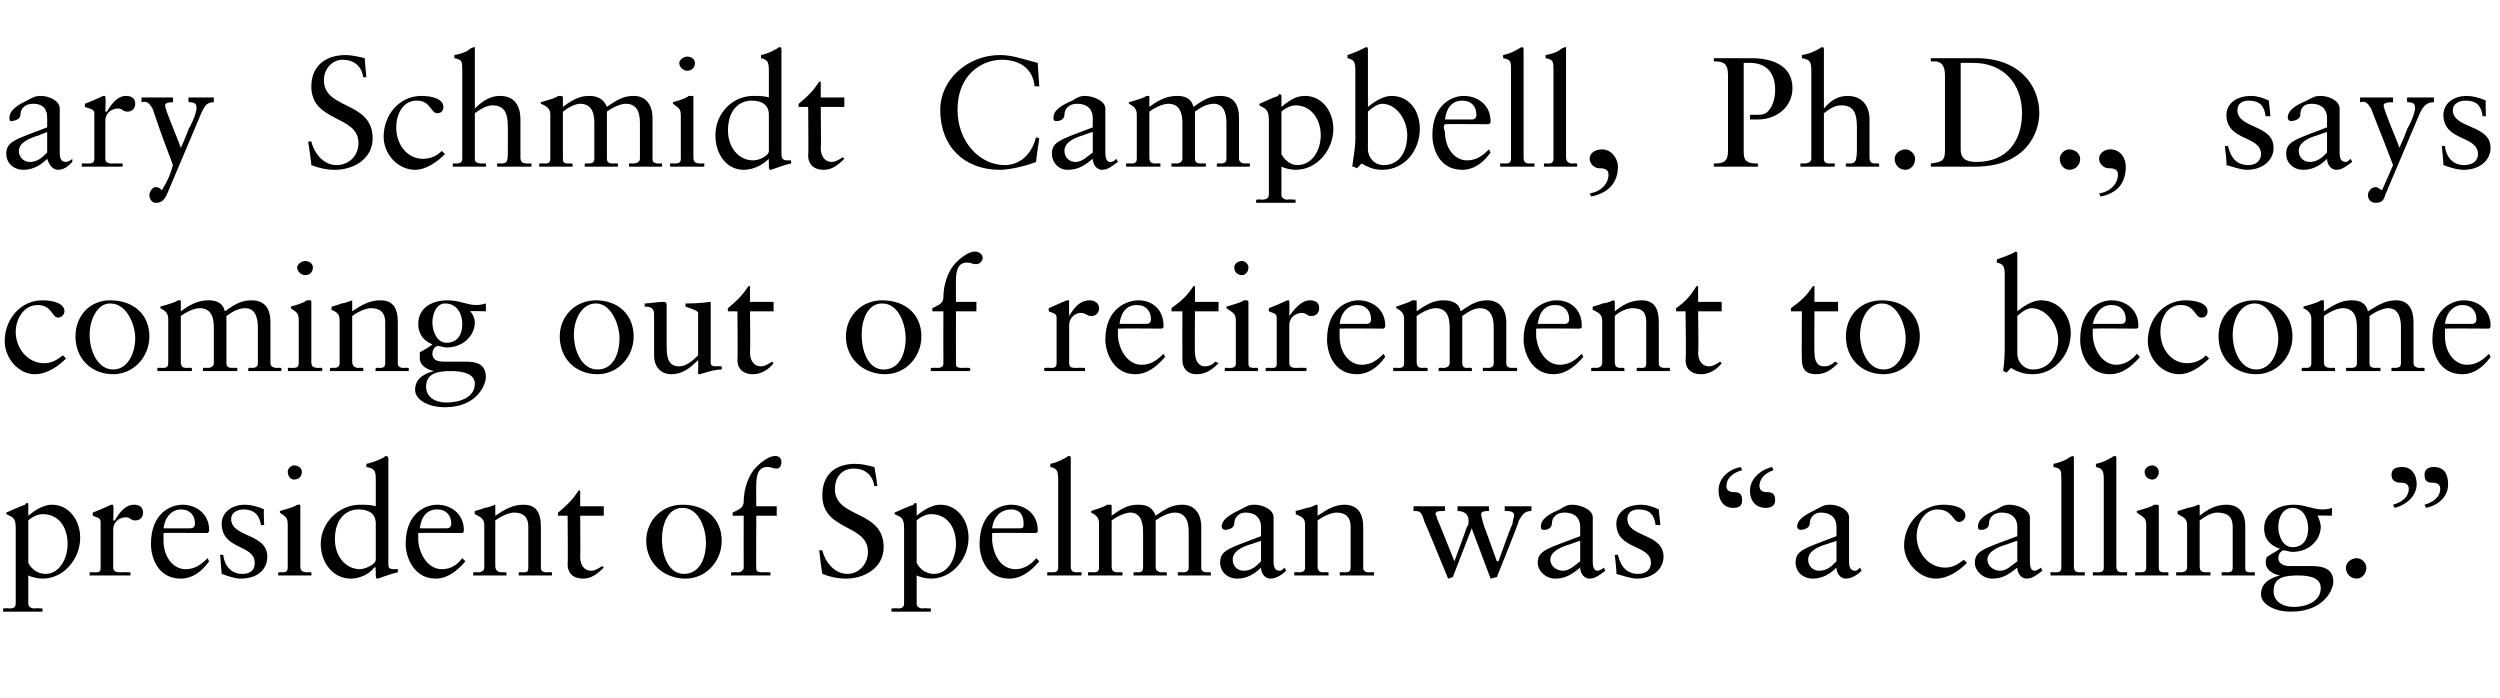 <?xml version="1.0" standalone="no"?><!DOCTYPE svg PUBLIC "-//W3C//DTD SVG 1.1//EN" "http://www.w3.org/Graphics/SVG/1.1/DTD/svg11.dtd"><svg xmlns="http://www.w3.org/2000/svg" version="1.1" width="159px" height="44.4px" viewBox="0 -3 159 44.4" style="top:-3px">  <desc>ary Schmidt Campbell, Ph.D., says coming out of retirement to become president of Spelman was “a calling.”</desc>  <defs/>  <g id="Polygon4539">    <path d="M 1.8 29.1 C 1.8 29.1 1.8 29.8 1.8 29.8 C 2.4 29.3 2.9 29.1 3.3 29.1 C 4.4 29.1 5.1 30.1 5.1 31.2 C 5.1 32.5 4.1 33.8 2.7 33.8 C 2.4 33.8 2 33.7 1.8 33.6 C 1.8 33.6 1.8 35.4 1.8 35.4 C 1.8 35.6 2 35.7 2.2 35.7 C 2.21 35.66 2.7 35.7 2.7 35.7 C 2.7 35.7 2.71 35.92 2.7 35.9 C 2.3 35.9 1.8 35.9 1.4 35.9 C 1 35.9 0.6 35.9 0.2 35.9 C 0.19 35.92 0.2 35.7 0.2 35.7 C 0.2 35.7 0.55 35.66 0.6 35.7 C 1 35.7 1 35.5 1 35.3 C 1 35.3 1 30.6 1 30.6 C 1 29.9 0.8 29.9 0.4 29.7 C 0.4 29.7 0.4 29.6 0.4 29.6 C 0.6 29.5 1.3 29.2 1.6 29.1 C 1.6 29 1.7 29 1.7 29 C 1.8 29 1.8 29 1.8 29.1 Z M 1.8 32.8 C 2 33.2 2.4 33.5 2.9 33.5 C 3.8 33.5 4.3 32.5 4.3 31.6 C 4.3 30.6 3.8 29.7 2.7 29.7 C 2.4 29.7 2 29.9 1.8 30.1 C 1.8 30.1 1.8 32.8 1.8 32.8 Z M 7.2 29.2 C 7.24 29.19 7.2 30.1 7.2 30.1 C 7.2 30.1 7.26 30.1 7.3 30.1 C 7.7 29.4 8.1 29.1 8.5 29.1 C 8.8 29.1 9.1 29.2 9.1 29.6 C 9.1 29.9 8.9 30.1 8.6 30.1 C 8.3 30.1 8.3 29.9 8 29.9 C 7.7 29.9 7.2 30.1 7.2 30.7 C 7.2 30.7 7.2 33.1 7.2 33.1 C 7.2 33.4 7.5 33.4 7.7 33.4 C 7.74 33.38 8.3 33.4 8.3 33.4 C 8.3 33.4 8.29 33.64 8.3 33.6 C 7.8 33.6 7.3 33.6 6.8 33.6 C 6.5 33.6 6.1 33.6 5.7 33.6 C 5.7 33.64 5.7 33.4 5.7 33.4 C 5.7 33.4 6.01 33.38 6 33.4 C 6.3 33.4 6.4 33.4 6.4 33.1 C 6.4 33.1 6.4 30.2 6.4 30.2 C 6.4 29.9 6.1 29.9 5.9 29.8 C 5.9 29.8 5.9 29.6 5.9 29.6 C 6.7 29.3 7 29.1 7.1 29.1 C 7.2 29.1 7.2 29.1 7.2 29.2 Z M 13.3 30.7 C 13.3 30.7 13.3 30.8 13.3 30.8 C 13.28 30.82 13.2 30.9 13.2 30.9 C 13.2 30.9 10.38 30.88 10.4 30.9 C 10.4 31 10.4 31.1 10.4 31.4 C 10.4 32.4 11 33.2 11.8 33.2 C 12.4 33.2 12.8 32.9 13.2 32.5 C 13.2 32.5 13.3 32.7 13.3 32.7 C 12.8 33.4 12.2 33.8 11.5 33.8 C 10 33.8 9.6 32.4 9.6 31.6 C 9.6 29.6 10.9 29.1 11.6 29.1 C 12.5 29.1 13.3 29.7 13.3 30.7 Z M 12.1 30.6 C 12.3 30.6 12.4 30.5 12.4 30.3 C 12.4 29.8 12.1 29.4 11.5 29.4 C 11 29.4 10.5 29.8 10.4 30.6 C 10.4 30.6 12.1 30.6 12.1 30.6 Z M 15.6 29.1 C 15.9 29.1 16.4 29.2 16.8 29.4 C 16.75 29.36 16.8 30.4 16.8 30.4 C 16.8 30.4 16.59 30.38 16.6 30.4 C 16.5 29.7 16.1 29.4 15.5 29.4 C 15.1 29.4 14.7 29.6 14.7 30 C 14.7 31.2 17 30.9 17 32.4 C 17 33.2 16.4 33.8 15.3 33.8 C 14.9 33.8 14.4 33.6 14.1 33.5 C 14.1 33.45 14 32.3 14 32.3 C 14 32.3 14.17 32.25 14.2 32.3 C 14.3 33.1 14.8 33.5 15.4 33.5 C 16 33.5 16.2 33.2 16.2 32.8 C 16.2 31.6 14.1 32 14.1 30.3 C 14.1 29.7 14.6 29.1 15.6 29.1 C 15.6 29.1 15.6 29.1 15.6 29.1 Z M 19.2 27 C 19.2 27.3 19 27.5 18.7 27.5 C 18.5 27.5 18.3 27.3 18.3 27 C 18.3 26.8 18.5 26.6 18.7 26.6 C 19 26.6 19.2 26.8 19.2 27 Z M 19.1 29.1 C 19.1 29.1 19.1 29.1 19.1 29.2 C 19.1 29.2 19.1 33 19.1 33 C 19.1 33.3 19.2 33.4 19.6 33.4 C 19.62 33.38 19.8 33.4 19.8 33.4 C 19.8 33.4 19.82 33.64 19.8 33.6 C 19.4 33.6 19.1 33.6 18.7 33.6 C 18.4 33.6 18 33.6 17.7 33.6 C 17.68 33.64 17.7 33.4 17.7 33.4 C 17.7 33.4 17.87 33.38 17.9 33.4 C 18.1 33.4 18.3 33.4 18.3 33.1 C 18.3 33.1 18.3 30.4 18.3 30.4 C 18.3 29.9 18.2 29.9 17.8 29.6 C 17.8 29.6 17.8 29.5 17.8 29.5 C 18.5 29.3 18.8 29.2 18.9 29.1 C 19 29.1 19 29.1 19.1 29.1 C 19.1 29.1 19.1 29.1 19.1 29.1 Z M 24.7 26.1 C 24.7 26.1 24.7 32.8 24.7 32.8 C 24.7 33.1 24.7 33.2 25.1 33.2 C 25.08 33.19 25.3 33.2 25.3 33.2 C 25.3 33.2 25.32 33.39 25.3 33.4 C 24.8 33.5 24.1 33.8 24 33.8 C 23.9 33.8 23.9 33.7 23.9 33.5 C 23.9 33.5 23.9 33.4 23.9 33.3 C 23.86 33.33 23.9 33.1 23.9 33.1 C 23.9 33.1 23.84 33.06 23.8 33.1 C 23.5 33.5 22.9 33.8 22.3 33.8 C 21.2 33.8 20.4 32.8 20.4 31.6 C 20.4 30.2 21.6 29.1 22.9 29.1 C 23.2 29.1 23.6 29.1 23.9 29.2 C 23.9 29.2 23.9 27.5 23.9 27.5 C 23.9 26.9 23.8 26.8 23.3 26.7 C 23.3 26.7 23.3 26.5 23.3 26.5 C 23.8 26.4 24.2 26.2 24.4 26.1 C 24.5 26 24.5 26 24.6 26 C 24.6 26 24.7 26.1 24.7 26.1 Z M 22.9 33.2 C 23.2 33.2 23.9 32.9 23.9 32.6 C 23.9 32.6 23.9 30.3 23.9 30.3 C 23.9 29.7 23.5 29.4 22.8 29.4 C 22.1 29.4 21.3 29.9 21.3 31.3 C 21.3 32.4 22 33.2 22.9 33.2 Z M 29.5 30.7 C 29.5 30.7 29.5 30.8 29.5 30.8 C 29.52 30.82 29.4 30.9 29.4 30.9 C 29.4 30.9 26.62 30.88 26.6 30.9 C 26.6 31 26.6 31.1 26.6 31.4 C 26.7 32.4 27.3 33.2 28.1 33.2 C 28.7 33.2 29.1 32.9 29.4 32.5 C 29.4 32.5 29.6 32.7 29.6 32.7 C 29 33.4 28.4 33.8 27.7 33.8 C 26.3 33.8 25.8 32.4 25.8 31.6 C 25.8 29.6 27.1 29.1 27.8 29.1 C 28.7 29.1 29.5 29.7 29.5 30.7 Z M 28.4 30.6 C 28.6 30.6 28.7 30.5 28.7 30.3 C 28.7 29.8 28.4 29.4 27.8 29.4 C 27.2 29.4 26.8 29.8 26.7 30.6 C 26.7 30.6 28.4 30.6 28.4 30.6 Z M 31.5 29.2 C 31.5 29.2 31.5 29.8 31.5 29.8 C 32.1 29.4 32.6 29.1 33.3 29.1 C 34.1 29.1 34.4 29.6 34.4 30.5 C 34.4 30.5 34.4 33.1 34.4 33.1 C 34.4 33.3 34.5 33.4 34.8 33.4 C 34.83 33.38 35.1 33.4 35.1 33.4 C 35.1 33.4 35.11 33.64 35.1 33.6 C 34.7 33.6 34.3 33.6 34 33.6 C 33.6 33.6 33.3 33.6 33 33.6 C 32.97 33.64 33 33.4 33 33.4 C 33 33.4 33.23 33.38 33.2 33.4 C 33.5 33.4 33.6 33.4 33.6 33.1 C 33.6 33.1 33.6 30.5 33.6 30.5 C 33.6 29.9 33.3 29.6 32.7 29.6 C 32.4 29.6 31.9 29.8 31.5 30.1 C 31.5 30.1 31.5 33 31.5 33 C 31.5 33.3 31.7 33.4 31.9 33.4 C 31.94 33.38 32.2 33.4 32.2 33.4 C 32.2 33.4 32.23 33.64 32.2 33.6 C 31.9 33.6 31.5 33.6 31.1 33.6 C 30.8 33.6 30.4 33.6 30.1 33.6 C 30.09 33.64 30.1 33.4 30.1 33.4 C 30.1 33.4 30.35 33.38 30.4 33.4 C 30.6 33.4 30.8 33.3 30.8 33.1 C 30.8 33.1 30.8 30.4 30.8 30.4 C 30.8 30 30.6 29.9 30.2 29.7 C 30.17 29.74 30.2 29.5 30.2 29.5 C 30.2 29.5 30.8 29.34 30.8 29.3 C 31 29.3 31.2 29.2 31.5 29.1 C 31.5 29.1 31.5 29.1 31.5 29.2 Z M 36.9 28.2 L 36.9 29.2 L 38.4 29.2 L 38.4 29.8 L 36.9 29.8 C 36.9 29.8 36.92 32.44 36.9 32.4 C 36.9 33 37.2 33.3 37.6 33.3 C 37.8 33.3 38 33.2 38.3 33 C 38.3 33 38.4 33.1 38.4 33.1 C 38 33.5 37.6 33.8 37.1 33.8 C 36.4 33.8 36.1 33.4 36.1 32.9 C 36.13 32.87 36.1 29.8 36.1 29.8 L 35.5 29.8 C 35.5 29.8 35.47 29.6 35.5 29.6 C 36.1 29.1 36.4 28.8 36.8 28.2 C 36.81 28.2 36.9 28.2 36.9 28.2 Z M 45.9 31.4 C 45.9 32.7 44.9 33.8 43.6 33.8 C 42.2 33.8 41.1 32.8 41.1 31.4 C 41.1 30.1 42.1 29.1 43.4 29.1 C 44.9 29.1 45.9 30 45.9 31.4 Z M 43.5 33.5 C 44.5 33.5 44.9 32.5 44.9 31.5 C 44.9 30.7 44.5 29.3 43.4 29.3 C 42.5 29.3 42.1 30.3 42.1 31.3 C 42.1 32.3 42.5 33.5 43.5 33.5 Z M 49.7 26.4 C 49.7 26.6 49.6 26.8 49.4 26.8 C 49.1 26.8 49.1 26.7 48.8 26.7 C 48.3 26.7 48.1 27.1 48.1 27.8 C 48.08 27.76 48.1 29.2 48.1 29.2 L 49.4 29.2 L 49.4 29.8 L 48.1 29.8 C 48.1 29.8 48.08 33.15 48.1 33.2 C 48.1 33.4 48.4 33.4 48.5 33.4 C 48.5 33.38 49 33.4 49 33.4 C 49 33.4 49 33.64 49 33.6 C 48.6 33.6 48.1 33.6 47.7 33.6 C 47.3 33.6 46.9 33.6 46.5 33.6 C 46.49 33.64 46.5 33.4 46.5 33.4 C 46.5 33.4 46.89 33.38 46.9 33.4 C 47.2 33.4 47.3 33.2 47.3 33.1 C 47.29 33.07 47.3 29.8 47.3 29.8 L 46.6 29.8 C 46.6 29.8 46.59 29.59 46.6 29.6 C 47 29.4 47.3 29.3 47.3 28.9 C 47.3 28.1 47.6 27.2 48.1 26.7 C 48.4 26.4 48.9 26 49.3 26 C 49.6 26 49.7 26.2 49.7 26.4 Z M 55.6 26.7 C 55.63 26.66 55.8 27.9 55.8 27.9 C 55.8 27.9 55.56 27.94 55.6 27.9 C 55.5 27.2 55 26.8 54.3 26.8 C 53.5 26.8 53.1 27.4 53.1 28.1 C 53.1 30 56.2 29.4 56.2 31.8 C 56.2 33.1 55 33.8 53.8 33.8 C 53.3 33.8 52.8 33.7 52.3 33.5 C 52.27 33.45 52.1 32 52.1 32 C 52.1 32 52.3 31.99 52.3 32 C 52.5 32.8 53.1 33.5 53.9 33.5 C 54.6 33.5 55.2 32.9 55.2 32.1 C 55.2 30.3 52.3 30.8 52.3 28.5 C 52.3 27.2 53.1 26.5 54.4 26.5 C 54.8 26.5 55.2 26.6 55.6 26.7 Z M 58.3 29.1 C 58.3 29.1 58.3 29.8 58.3 29.8 C 58.9 29.3 59.4 29.1 59.8 29.1 C 60.9 29.1 61.6 30.1 61.6 31.2 C 61.6 32.5 60.6 33.8 59.2 33.8 C 58.9 33.8 58.5 33.7 58.3 33.6 C 58.3 33.6 58.3 35.4 58.3 35.4 C 58.3 35.6 58.5 35.7 58.7 35.7 C 58.71 35.66 59.2 35.7 59.2 35.7 C 59.2 35.7 59.21 35.92 59.2 35.9 C 58.8 35.9 58.3 35.9 57.9 35.9 C 57.5 35.9 57.1 35.9 56.7 35.9 C 56.69 35.92 56.7 35.7 56.7 35.7 C 56.7 35.7 57.05 35.66 57.1 35.7 C 57.5 35.7 57.5 35.5 57.5 35.3 C 57.5 35.3 57.5 30.6 57.5 30.6 C 57.5 29.9 57.3 29.9 56.9 29.7 C 56.9 29.7 56.9 29.6 56.9 29.6 C 57.1 29.5 57.8 29.2 58.1 29.1 C 58.1 29 58.2 29 58.2 29 C 58.3 29 58.3 29 58.3 29.1 Z M 58.3 32.8 C 58.5 33.2 58.9 33.5 59.4 33.5 C 60.3 33.5 60.8 32.5 60.8 31.6 C 60.8 30.6 60.3 29.7 59.2 29.7 C 58.9 29.7 58.5 29.9 58.3 30.1 C 58.3 30.1 58.3 32.8 58.3 32.8 Z M 66 30.7 C 66 30.7 66 30.8 66 30.8 C 66 30.82 65.9 30.9 65.9 30.9 C 65.9 30.9 63.1 30.88 63.1 30.9 C 63.1 31 63.1 31.1 63.1 31.4 C 63.2 32.4 63.7 33.2 64.6 33.2 C 65.1 33.2 65.6 32.9 65.9 32.5 C 65.9 32.5 66.1 32.7 66.1 32.7 C 65.5 33.4 64.9 33.8 64.2 33.8 C 62.7 33.8 62.3 32.4 62.3 31.6 C 62.3 29.6 63.6 29.1 64.3 29.1 C 65.2 29.1 66 29.7 66 30.7 Z M 64.9 30.6 C 65.1 30.6 65.1 30.5 65.1 30.3 C 65.1 29.8 64.9 29.4 64.3 29.4 C 63.7 29.4 63.2 29.8 63.1 30.6 C 63.1 30.6 64.9 30.6 64.9 30.6 Z M 68.1 26.1 C 68.1 26.1 68.1 33 68.1 33 C 68.1 33.3 68.2 33.4 68.5 33.4 C 68.48 33.38 68.8 33.4 68.8 33.4 C 68.8 33.4 68.75 33.64 68.8 33.6 C 68.4 33.6 68 33.6 67.6 33.6 C 67.3 33.6 67 33.6 66.6 33.6 C 66.61 33.64 66.6 33.4 66.6 33.4 C 66.6 33.4 66.84 33.38 66.8 33.4 C 67.1 33.4 67.3 33.4 67.3 33.1 C 67.3 33.1 67.3 27.5 67.3 27.5 C 67.3 26.9 67.2 26.8 66.8 26.7 C 66.8 26.7 66.8 26.5 66.8 26.5 C 67.3 26.4 67.6 26.2 67.8 26.1 C 67.9 26 68 26 68 26 C 68.1 26 68.1 26.1 68.1 26.1 Z M 70.7 29.2 C 70.7 29.2 70.7 29.8 70.7 29.8 C 71.5 29.2 71.9 29.1 72.4 29.1 C 73 29.1 73.3 29.3 73.5 29.8 C 74.2 29.3 74.6 29.1 75.2 29.1 C 76 29.1 76.4 29.7 76.4 30.5 C 76.4 30.5 76.4 33.1 76.4 33.1 C 76.4 33.3 76.5 33.4 76.8 33.4 C 76.78 33.38 77 33.4 77 33.4 C 77 33.4 77.04 33.64 77 33.6 C 76.7 33.6 76.3 33.6 76 33.6 C 75.6 33.6 75.3 33.6 74.9 33.6 C 74.93 33.64 74.9 33.4 74.9 33.4 C 74.9 33.4 75.17 33.38 75.2 33.4 C 75.5 33.4 75.6 33.3 75.6 33.1 C 75.6 33.1 75.6 30.8 75.6 30.8 C 75.6 30 75.3 29.6 74.7 29.6 C 74.4 29.6 73.9 29.8 73.5 30.1 C 73.5 30.1 73.5 33.1 73.5 33.1 C 73.5 33.3 73.7 33.4 73.9 33.4 C 73.93 33.38 74.2 33.4 74.2 33.4 C 74.2 33.4 74.23 33.64 74.2 33.6 C 73.9 33.6 73.6 33.6 73.1 33.6 C 72.7 33.6 72.4 33.6 72.1 33.6 C 72.08 33.64 72.1 33.4 72.1 33.4 C 72.1 33.4 72.35 33.38 72.4 33.4 C 72.6 33.4 72.7 33.3 72.7 33.1 C 72.7 33.1 72.7 30.8 72.7 30.8 C 72.7 30 72.4 29.6 71.9 29.6 C 71.6 29.6 71.1 29.8 70.7 30.1 C 70.7 30.1 70.7 33 70.7 33 C 70.7 33.3 70.8 33.4 71.1 33.4 C 71.11 33.38 71.4 33.4 71.4 33.4 C 71.4 33.4 71.37 33.64 71.4 33.6 C 71 33.6 70.6 33.6 70.3 33.6 C 69.9 33.6 69.6 33.6 69.2 33.6 C 69.2 33.64 69.2 33.4 69.2 33.4 C 69.2 33.4 69.48 33.38 69.5 33.4 C 69.7 33.4 69.9 33.4 69.9 33.1 C 69.9 33.1 69.9 30.3 69.9 30.3 C 69.9 30 69.8 29.8 69.4 29.6 C 69.4 29.6 69.4 29.5 69.4 29.5 C 70 29.3 70.3 29.2 70.4 29.1 C 70.5 29.1 70.6 29.1 70.6 29.1 C 70.7 29.1 70.7 29.1 70.7 29.2 Z M 79.8 29.1 C 80.3 29.1 81 29.4 81 29.9 C 81 29.9 81 32.7 81 32.7 C 81 33.1 81.1 33.3 81.4 33.3 C 81.5 33.3 81.6 33.2 81.7 33.1 C 81.7 33.1 81.8 33.3 81.8 33.3 C 81.6 33.5 81.2 33.8 80.8 33.8 C 80.4 33.8 80.2 33.4 80.2 33.1 C 79.8 33.5 79.3 33.8 78.7 33.8 C 78 33.8 77.6 33.3 77.6 32.8 C 77.6 32 78.1 31.9 80.2 31.1 C 80.2 31.1 80.2 30.5 80.2 30.5 C 80.2 30 79.9 29.6 79.2 29.6 C 78.8 29.6 78.5 29.9 78.5 30.3 C 78.5 30.6 78.1 30.7 77.9 30.7 C 77.8 30.7 77.7 30.6 77.7 30.5 C 77.7 30 78.3 29.7 78.9 29.4 C 79.3 29.2 79.4 29.1 79.8 29.1 C 79.8 29.1 79.8 29.1 79.8 29.1 Z M 78.4 32.6 C 78.4 33 78.7 33.3 79.1 33.3 C 79.6 33.3 79.9 33 80.2 32.7 C 80.2 32.7 80.2 31.4 80.2 31.4 C 80.2 31.4 79.9 31.5 79.6 31.6 C 78.9 31.8 78.4 32.1 78.4 32.6 C 78.4 32.6 78.4 32.6 78.4 32.6 Z M 83.8 29.2 C 83.8 29.2 83.8 29.8 83.8 29.8 C 84.4 29.4 84.9 29.1 85.5 29.1 C 86.3 29.1 86.7 29.6 86.7 30.5 C 86.7 30.5 86.7 33.1 86.7 33.1 C 86.7 33.3 86.8 33.4 87.1 33.4 C 87.08 33.38 87.4 33.4 87.4 33.4 C 87.4 33.4 87.36 33.64 87.4 33.6 C 87 33.6 86.6 33.6 86.2 33.6 C 85.9 33.6 85.6 33.6 85.2 33.6 C 85.23 33.64 85.2 33.4 85.2 33.4 C 85.2 33.4 85.49 33.38 85.5 33.4 C 85.7 33.4 85.9 33.4 85.9 33.1 C 85.9 33.1 85.9 30.5 85.9 30.5 C 85.9 29.9 85.6 29.6 85 29.6 C 84.7 29.6 84.2 29.8 83.8 30.1 C 83.8 30.1 83.8 33 83.8 33 C 83.8 33.3 83.9 33.4 84.2 33.4 C 84.19 33.38 84.5 33.4 84.5 33.4 C 84.5 33.4 84.48 33.64 84.5 33.6 C 84.1 33.6 83.7 33.6 83.4 33.6 C 83 33.6 82.7 33.6 82.3 33.6 C 82.35 33.64 82.3 33.4 82.3 33.4 C 82.3 33.4 82.61 33.38 82.6 33.4 C 82.9 33.4 83 33.3 83 33.1 C 83 33.1 83 30.4 83 30.4 C 83 30 82.9 29.9 82.4 29.7 C 82.43 29.74 82.4 29.5 82.4 29.5 C 82.4 29.5 83.06 29.34 83.1 29.3 C 83.3 29.3 83.5 29.2 83.7 29.1 C 83.8 29.1 83.8 29.1 83.8 29.2 Z M 89.9 29.2 C 90.2 29.2 90.5 29.2 90.8 29.2 C 91.3 29.2 91.5 29.2 91.9 29.2 C 91.9 29.2 91.9 29.5 91.9 29.5 C 91.5 29.5 91.3 29.5 91.3 29.7 C 91.3 29.7 91.4 29.9 91.4 30 C 91.42 29.97 92.5 32.7 92.5 32.7 C 92.5 32.7 93.31 30.51 93.3 30.5 C 93.4 30.4 93.4 30.3 93.4 30.1 C 93.4 29.7 93.1 29.5 92.7 29.5 C 92.7 29.5 92.7 29.2 92.7 29.2 C 93 29.2 93.4 29.2 93.6 29.2 C 94.1 29.2 94.4 29.2 94.7 29.2 C 94.7 29.2 94.7 29.5 94.7 29.5 C 94.5 29.5 94.2 29.5 94.2 29.7 C 94.2 29.8 94.3 30.2 94.4 30.5 C 94.4 30.46 95.2 32.7 95.2 32.7 C 95.2 32.7 95.26 32.66 95.3 32.7 C 95.8 31.3 96.1 30.5 96.2 30.3 C 96.2 30.1 96.3 29.9 96.3 29.8 C 96.3 29.5 96 29.5 95.7 29.5 C 95.7 29.5 95.7 29.2 95.7 29.2 C 95.9 29.2 96.2 29.2 96.5 29.2 C 96.9 29.2 97.1 29.2 97.4 29.2 C 97.4 29.2 97.4 29.5 97.4 29.5 C 96.9 29.5 96.8 29.8 96.6 30.1 C 96.64 30.15 95.2 33.7 95.2 33.7 L 94.8 33.8 L 93.6 30.6 L 92.4 33.7 L 92.1 33.8 C 92.1 33.8 90.63 30.2 90.6 30.2 C 90.4 29.5 90.3 29.5 89.9 29.5 C 89.9 29.5 89.9 29.2 89.9 29.2 Z M 100 29.1 C 100.5 29.1 101.3 29.4 101.3 29.9 C 101.3 29.9 101.3 32.7 101.3 32.7 C 101.3 33.1 101.4 33.3 101.6 33.3 C 101.7 33.3 101.9 33.2 102 33.1 C 102 33.1 102.1 33.3 102.1 33.3 C 101.8 33.5 101.5 33.8 101.1 33.8 C 100.7 33.8 100.5 33.4 100.5 33.1 C 100 33.5 99.6 33.8 98.9 33.8 C 98.3 33.8 97.8 33.3 97.8 32.8 C 97.8 32 98.4 31.9 100.5 31.1 C 100.5 31.1 100.5 30.5 100.5 30.5 C 100.5 30 100.2 29.6 99.5 29.6 C 99 29.6 98.7 29.9 98.7 30.3 C 98.7 30.6 98.4 30.7 98.2 30.7 C 98 30.7 98 30.6 98 30.5 C 98 30 98.5 29.7 99.2 29.4 C 99.5 29.2 99.7 29.1 100 29.1 C 100 29.1 100 29.1 100 29.1 Z M 98.6 32.6 C 98.6 33 99 33.3 99.4 33.3 C 99.8 33.3 100.1 33 100.5 32.7 C 100.5 32.7 100.5 31.4 100.5 31.4 C 100.4 31.4 100.2 31.5 99.9 31.6 C 99.2 31.8 98.6 32.1 98.6 32.6 C 98.6 32.6 98.6 32.6 98.6 32.6 Z M 104.4 29.1 C 104.7 29.1 105.1 29.2 105.5 29.4 C 105.49 29.36 105.6 30.4 105.6 30.4 C 105.6 30.4 105.33 30.38 105.3 30.4 C 105.2 29.7 104.9 29.4 104.2 29.4 C 103.8 29.4 103.5 29.6 103.5 30 C 103.5 31.2 105.8 30.9 105.8 32.4 C 105.8 33.2 105.1 33.8 104.1 33.8 C 103.7 33.8 103.2 33.6 102.8 33.5 C 102.84 33.45 102.7 32.3 102.7 32.3 C 102.7 32.3 102.91 32.25 102.9 32.3 C 103.1 33.1 103.5 33.5 104.2 33.5 C 104.7 33.5 105 33.2 105 32.8 C 105 31.6 102.8 32 102.8 30.3 C 102.8 29.7 103.3 29.1 104.4 29.1 C 104.4 29.1 104.4 29.1 104.4 29.1 Z M 110.8 26.9 C 110.1 27.1 109.8 27.5 109.8 27.9 C 109.8 28.2 110 28.3 110.3 28.3 C 110.6 28.3 110.8 28.4 110.8 28.8 C 110.8 29.2 110.6 29.3 110.2 29.3 C 109.7 29.3 109.3 28.9 109.3 28.2 C 109.3 27.5 109.8 26.9 110.7 26.7 C 110.7 26.7 110.8 26.9 110.8 26.9 Z M 112.8 26.9 C 112.2 27.1 111.9 27.5 111.9 27.9 C 111.9 28.2 112.1 28.3 112.4 28.3 C 112.7 28.3 112.9 28.4 112.9 28.8 C 112.9 29.2 112.6 29.3 112.3 29.3 C 111.7 29.3 111.3 28.9 111.3 28.2 C 111.3 27.5 111.9 26.9 112.7 26.7 C 112.7 26.7 112.8 26.9 112.8 26.9 Z M 116.4 29.1 C 116.9 29.1 117.6 29.4 117.6 29.9 C 117.6 29.9 117.6 32.7 117.6 32.7 C 117.6 33.1 117.7 33.3 118 33.3 C 118.1 33.3 118.2 33.2 118.3 33.1 C 118.3 33.1 118.4 33.3 118.4 33.3 C 118.2 33.5 117.8 33.8 117.4 33.8 C 117 33.8 116.8 33.4 116.8 33.1 C 116.4 33.5 115.9 33.8 115.3 33.8 C 114.6 33.8 114.2 33.3 114.2 32.8 C 114.2 32 114.7 31.9 116.8 31.1 C 116.8 31.1 116.8 30.5 116.8 30.5 C 116.8 30 116.5 29.6 115.8 29.6 C 115.4 29.6 115.1 29.9 115.1 30.3 C 115.1 30.6 114.7 30.7 114.5 30.7 C 114.4 30.7 114.3 30.6 114.3 30.5 C 114.3 30 114.9 29.7 115.5 29.4 C 115.9 29.2 116 29.1 116.4 29.1 C 116.4 29.1 116.4 29.1 116.4 29.1 Z M 115 32.6 C 115 33 115.3 33.3 115.7 33.3 C 116.2 33.3 116.5 33 116.8 32.7 C 116.8 32.7 116.8 31.4 116.8 31.4 C 116.8 31.4 116.5 31.5 116.2 31.6 C 115.5 31.8 115 32.1 115 32.6 C 115 32.6 115 32.6 115 32.6 Z M 125 29.8 C 125 30 124.8 30.2 124.6 30.2 C 124.2 30.2 124.2 29.4 123.2 29.4 C 122.4 29.4 121.9 30.3 121.9 31.1 C 121.9 32.2 122.7 33.1 123.7 33.1 C 124.2 33.1 124.5 32.9 124.9 32.6 C 124.9 32.6 125.1 32.8 125.1 32.8 C 124.6 33.3 123.9 33.8 123.1 33.8 C 122.1 33.8 121.1 32.8 121.1 31.7 C 121.1 30.3 122.2 29.1 123.6 29.1 C 124.3 29.1 125 29.3 125 29.8 Z M 127.8 29.1 C 128.3 29.1 129.1 29.4 129.1 29.9 C 129.1 29.9 129.1 32.7 129.1 32.7 C 129.1 33.1 129.2 33.3 129.4 33.3 C 129.5 33.3 129.7 33.2 129.8 33.1 C 129.8 33.1 129.9 33.3 129.9 33.3 C 129.6 33.5 129.3 33.8 128.9 33.8 C 128.5 33.8 128.3 33.4 128.3 33.1 C 127.8 33.5 127.4 33.8 126.7 33.8 C 126.1 33.8 125.6 33.3 125.6 32.8 C 125.6 32 126.2 31.9 128.3 31.1 C 128.3 31.1 128.3 30.5 128.3 30.5 C 128.3 30 128 29.6 127.3 29.6 C 126.8 29.6 126.5 29.9 126.5 30.3 C 126.5 30.6 126.2 30.7 126 30.7 C 125.8 30.7 125.8 30.6 125.8 30.5 C 125.8 30 126.3 29.7 127 29.4 C 127.3 29.2 127.5 29.1 127.8 29.1 C 127.8 29.1 127.8 29.1 127.8 29.1 Z M 126.4 32.6 C 126.4 33 126.8 33.3 127.2 33.3 C 127.6 33.3 127.9 33 128.3 32.7 C 128.3 32.7 128.3 31.4 128.3 31.4 C 128.2 31.4 128 31.5 127.7 31.6 C 127 31.8 126.4 32.1 126.4 32.6 C 126.4 32.6 126.4 32.6 126.4 32.6 Z M 131.9 26.1 C 131.9 26.1 131.9 33 131.9 33 C 131.9 33.3 132 33.4 132.3 33.4 C 132.31 33.38 132.6 33.4 132.6 33.4 C 132.6 33.4 132.58 33.64 132.6 33.6 C 132.2 33.6 131.8 33.6 131.5 33.6 C 131.1 33.6 130.8 33.6 130.4 33.6 C 130.44 33.64 130.4 33.4 130.4 33.4 C 130.4 33.4 130.67 33.38 130.7 33.4 C 130.9 33.4 131.1 33.4 131.1 33.1 C 131.1 33.1 131.1 27.5 131.1 27.5 C 131.1 26.9 131.1 26.8 130.6 26.7 C 130.6 26.7 130.6 26.5 130.6 26.5 C 131.1 26.4 131.5 26.2 131.6 26.1 C 131.8 26 131.8 26 131.8 26 C 131.9 26 131.9 26.1 131.9 26.1 Z M 134.6 26.1 C 134.6 26.1 134.6 33 134.6 33 C 134.6 33.3 134.7 33.4 135 33.4 C 134.98 33.38 135.3 33.4 135.3 33.4 C 135.3 33.4 135.25 33.64 135.3 33.6 C 134.9 33.6 134.5 33.6 134.1 33.6 C 133.8 33.6 133.5 33.6 133.1 33.6 C 133.11 33.64 133.1 33.4 133.1 33.4 C 133.1 33.4 133.34 33.38 133.3 33.4 C 133.6 33.4 133.8 33.4 133.8 33.1 C 133.8 33.1 133.8 27.5 133.8 27.5 C 133.8 26.9 133.7 26.8 133.3 26.7 C 133.3 26.7 133.3 26.5 133.3 26.5 C 133.8 26.4 134.1 26.2 134.3 26.1 C 134.4 26 134.5 26 134.5 26 C 134.6 26 134.6 26.1 134.6 26.1 Z M 137.3 27 C 137.3 27.3 137.1 27.5 136.9 27.5 C 136.6 27.5 136.4 27.3 136.4 27 C 136.4 26.8 136.6 26.6 136.9 26.6 C 137.1 26.6 137.3 26.8 137.3 27 Z M 137.2 29.1 C 137.2 29.1 137.3 29.1 137.3 29.2 C 137.3 29.2 137.3 33 137.3 33 C 137.3 33.3 137.3 33.4 137.7 33.4 C 137.73 33.38 137.9 33.4 137.9 33.4 C 137.9 33.4 137.93 33.64 137.9 33.6 C 137.6 33.6 137.2 33.6 136.8 33.6 C 136.5 33.6 136.1 33.6 135.8 33.6 C 135.79 33.64 135.8 33.4 135.8 33.4 C 135.8 33.4 135.98 33.38 136 33.4 C 136.3 33.4 136.5 33.4 136.5 33.1 C 136.5 33.1 136.5 30.4 136.5 30.4 C 136.5 29.9 136.3 29.9 135.9 29.6 C 135.9 29.6 135.9 29.5 135.9 29.5 C 136.6 29.3 136.9 29.2 137 29.1 C 137.1 29.1 137.1 29.1 137.2 29.1 C 137.2 29.1 137.2 29.1 137.2 29.1 Z M 139.9 29.2 C 139.9 29.2 139.9 29.8 139.9 29.8 C 140.4 29.4 140.9 29.1 141.6 29.1 C 142.4 29.1 142.8 29.6 142.8 30.5 C 142.8 30.5 142.8 33.1 142.8 33.1 C 142.8 33.3 142.8 33.4 143.2 33.4 C 143.15 33.38 143.4 33.4 143.4 33.4 C 143.4 33.4 143.43 33.64 143.4 33.6 C 143.1 33.6 142.7 33.6 142.3 33.6 C 142 33.6 141.6 33.6 141.3 33.6 C 141.29 33.64 141.3 33.4 141.3 33.4 C 141.3 33.4 141.55 33.38 141.6 33.4 C 141.8 33.4 142 33.4 142 33.1 C 142 33.1 142 30.5 142 30.5 C 142 29.9 141.7 29.6 141 29.6 C 140.7 29.6 140.3 29.8 139.9 30.1 C 139.9 30.1 139.9 33 139.9 33 C 139.9 33.3 140 33.4 140.3 33.4 C 140.26 33.38 140.6 33.4 140.6 33.4 C 140.6 33.4 140.55 33.64 140.6 33.6 C 140.2 33.6 139.8 33.6 139.4 33.6 C 139.1 33.6 138.8 33.6 138.4 33.6 C 138.41 33.64 138.4 33.4 138.4 33.4 C 138.4 33.4 138.67 33.38 138.7 33.4 C 138.9 33.4 139.1 33.3 139.1 33.1 C 139.1 33.1 139.1 30.4 139.1 30.4 C 139.1 30 138.9 29.9 138.5 29.7 C 138.49 29.74 138.5 29.5 138.5 29.5 C 138.5 29.5 139.12 29.34 139.1 29.3 C 139.3 29.3 139.6 29.2 139.8 29.1 C 139.9 29.1 139.9 29.1 139.9 29.2 Z M 147.7 29.4 C 147.8 29.4 148.1 29.4 148.3 29.3 C 148.34 29.33 148.3 29.8 148.3 29.8 C 148.3 29.8 147.35 29.77 147.4 29.8 C 147.5 30 147.6 30.3 147.6 30.5 C 147.6 31.3 146.9 32.1 145.8 32.1 C 145.6 32.1 145.4 32 145.2 32 C 145 32.1 144.9 32.3 144.9 32.5 C 144.9 32.8 145.2 33 145.6 33 C 145.6 33 147 33 147 33 C 147.8 33 148.4 33.2 148.4 34 C 148.4 34.4 147.9 35.9 145.7 35.9 C 144.6 35.9 143.8 35.4 143.8 34.8 C 143.8 34.2 144.2 33.8 145 33.6 C 145 33.6 145 33.6 145 33.6 C 144.5 33.5 144.1 33.2 144.1 32.8 C 144.1 32.7 144.1 32.5 144.2 32.4 C 144.5 32.2 144.9 32 145 31.9 C 144.4 31.7 144 31.3 144 30.6 C 144 29.7 144.8 29.1 145.9 29.1 C 146.6 29.1 147.1 29.4 147.7 29.4 Z M 145.8 31.8 C 146.4 31.8 146.8 31.4 146.8 30.6 C 146.8 30 146.5 29.3 145.8 29.3 C 145.2 29.3 144.9 29.9 144.9 30.5 C 144.9 31.1 145.2 31.8 145.8 31.8 Z M 144.6 34.6 C 144.6 35.2 145.1 35.6 145.9 35.6 C 146.6 35.6 147.6 35.3 147.6 34.4 C 147.6 33.8 147 33.6 146.2 33.6 C 145.3 33.6 144.6 33.7 144.6 34.6 C 144.6 34.6 144.6 34.6 144.6 34.6 Z M 150.5 33.1 C 150.5 33.5 150.2 33.8 149.9 33.8 C 149.5 33.8 149.2 33.5 149.2 33.1 C 149.2 32.8 149.5 32.5 149.9 32.5 C 150.2 32.5 150.5 32.8 150.5 33.1 Z M 154.2 29.1 C 154.9 28.9 155.2 28.5 155.2 28.1 C 155.2 27.8 155 27.7 154.7 27.7 C 154.4 27.7 154.2 27.6 154.2 27.2 C 154.2 26.8 154.5 26.7 154.8 26.7 C 155.4 26.7 155.7 27.1 155.7 27.8 C 155.7 28.5 155.2 29.1 154.3 29.3 C 154.3 29.3 154.2 29.1 154.2 29.1 Z M 152.2 29.1 C 152.9 28.9 153.2 28.5 153.2 28.1 C 153.2 27.8 153 27.7 152.7 27.7 C 152.4 27.7 152.1 27.6 152.1 27.2 C 152.1 26.8 152.4 26.7 152.8 26.7 C 153.3 26.7 153.7 27.1 153.7 27.8 C 153.7 28.5 153.1 29.1 152.3 29.3 C 152.3 29.3 152.2 29.1 152.2 29.1 Z " stroke="none" fill="#000"/>  </g>  <g id="Polygon4538">    <path d="M 4.1 16.8 C 4.1 17 3.9 17.2 3.7 17.2 C 3.3 17.2 3.3 16.4 2.4 16.4 C 1.5 16.4 1 17.3 1 18.1 C 1 19.2 1.8 20.1 2.8 20.1 C 3.3 20.1 3.6 19.9 4 19.6 C 4 19.6 4.2 19.8 4.2 19.8 C 3.7 20.3 3 20.8 2.2 20.8 C 1.2 20.8 0.3 19.8 0.3 18.7 C 0.3 17.3 1.3 16.1 2.7 16.1 C 3.4 16.1 4.1 16.3 4.1 16.8 Z M 9.5 18.4 C 9.5 19.7 8.5 20.8 7.2 20.8 C 5.8 20.8 4.8 19.8 4.8 18.4 C 4.8 17.1 5.7 16.1 7 16.1 C 8.5 16.1 9.5 17 9.5 18.4 Z M 7.2 20.5 C 8.1 20.5 8.6 19.5 8.6 18.5 C 8.6 17.7 8.1 16.3 7 16.3 C 6.2 16.3 5.7 17.3 5.7 18.3 C 5.7 19.3 6.2 20.5 7.2 20.5 Z M 11.5 16.2 C 11.5 16.2 11.5 16.8 11.5 16.8 C 12.3 16.2 12.8 16.1 13.3 16.1 C 13.8 16.1 14.2 16.3 14.3 16.8 C 15 16.3 15.4 16.1 16 16.1 C 16.9 16.1 17.2 16.7 17.2 17.5 C 17.2 17.5 17.2 20.1 17.2 20.1 C 17.2 20.3 17.4 20.4 17.6 20.4 C 17.62 20.38 17.9 20.4 17.9 20.4 C 17.9 20.4 17.88 20.64 17.9 20.6 C 17.5 20.6 17.2 20.6 16.8 20.6 C 16.5 20.6 16.1 20.6 15.8 20.6 C 15.77 20.64 15.8 20.4 15.8 20.4 C 15.8 20.4 16.01 20.38 16 20.4 C 16.3 20.4 16.4 20.3 16.4 20.1 C 16.4 20.1 16.4 17.8 16.4 17.8 C 16.4 17 16.1 16.6 15.6 16.6 C 15.2 16.6 14.8 16.8 14.4 17.1 C 14.4 17.1 14.4 20.1 14.4 20.1 C 14.4 20.3 14.5 20.4 14.8 20.4 C 14.77 20.38 15.1 20.4 15.1 20.4 C 15.1 20.4 15.07 20.64 15.1 20.6 C 14.7 20.6 14.4 20.6 13.9 20.6 C 13.6 20.6 13.3 20.6 12.9 20.6 C 12.92 20.64 12.9 20.4 12.9 20.4 C 12.9 20.4 13.19 20.38 13.2 20.4 C 13.4 20.4 13.6 20.3 13.6 20.1 C 13.6 20.1 13.6 17.8 13.6 17.8 C 13.6 17 13.3 16.6 12.7 16.6 C 12.4 16.6 11.9 16.8 11.5 17.1 C 11.5 17.1 11.5 20 11.5 20 C 11.5 20.3 11.6 20.4 11.9 20.4 C 11.95 20.38 12.2 20.4 12.2 20.4 C 12.2 20.4 12.21 20.64 12.2 20.6 C 11.8 20.6 11.5 20.6 11.1 20.6 C 10.7 20.6 10.4 20.6 10 20.6 C 10.04 20.64 10 20.4 10 20.4 C 10 20.4 10.32 20.38 10.3 20.4 C 10.5 20.4 10.7 20.4 10.7 20.1 C 10.7 20.1 10.7 17.3 10.7 17.3 C 10.7 17 10.6 16.8 10.2 16.6 C 10.2 16.6 10.2 16.5 10.2 16.5 C 10.9 16.3 11.2 16.2 11.3 16.1 C 11.3 16.1 11.4 16.1 11.5 16.1 C 11.5 16.1 11.5 16.1 11.5 16.2 Z M 19.9 14 C 19.9 14.3 19.7 14.5 19.4 14.5 C 19.2 14.5 18.9 14.3 18.9 14 C 18.9 13.8 19.2 13.6 19.4 13.6 C 19.7 13.6 19.9 13.8 19.9 14 Z M 19.7 16.1 C 19.8 16.1 19.8 16.1 19.8 16.2 C 19.8 16.2 19.8 20 19.8 20 C 19.8 20.3 19.9 20.4 20.3 20.4 C 20.28 20.38 20.5 20.4 20.5 20.4 C 20.5 20.4 20.48 20.64 20.5 20.6 C 20.1 20.6 19.7 20.6 19.4 20.6 C 19 20.6 18.7 20.6 18.3 20.6 C 18.34 20.64 18.3 20.4 18.3 20.4 C 18.3 20.4 18.53 20.38 18.5 20.4 C 18.8 20.4 19 20.4 19 20.1 C 19 20.1 19 17.4 19 17.4 C 19 16.9 18.9 16.9 18.5 16.6 C 18.5 16.6 18.5 16.5 18.5 16.5 C 19.2 16.3 19.4 16.2 19.5 16.1 C 19.6 16.1 19.7 16.1 19.7 16.1 C 19.7 16.1 19.7 16.1 19.7 16.1 Z M 22.4 16.2 C 22.4 16.2 22.4 16.8 22.4 16.8 C 23 16.4 23.5 16.1 24.2 16.1 C 25 16.1 25.3 16.6 25.3 17.5 C 25.3 17.5 25.3 20.1 25.3 20.1 C 25.3 20.3 25.4 20.4 25.7 20.4 C 25.71 20.38 26 20.4 26 20.4 C 26 20.4 25.99 20.64 26 20.6 C 25.6 20.6 25.2 20.6 24.8 20.6 C 24.5 20.6 24.2 20.6 23.9 20.6 C 23.85 20.64 23.9 20.4 23.9 20.4 C 23.9 20.4 24.11 20.38 24.1 20.4 C 24.3 20.4 24.5 20.4 24.5 20.1 C 24.5 20.1 24.5 17.5 24.5 17.5 C 24.5 16.9 24.2 16.6 23.6 16.6 C 23.3 16.6 22.8 16.8 22.4 17.1 C 22.4 17.1 22.4 20 22.4 20 C 22.4 20.3 22.6 20.4 22.8 20.4 C 22.82 20.38 23.1 20.4 23.1 20.4 C 23.1 20.4 23.11 20.64 23.1 20.6 C 22.7 20.6 22.4 20.6 22 20.6 C 21.7 20.6 21.3 20.6 21 20.6 C 20.97 20.64 21 20.4 21 20.4 C 21 20.4 21.23 20.38 21.2 20.4 C 21.5 20.4 21.6 20.3 21.6 20.1 C 21.6 20.1 21.6 17.4 21.6 17.4 C 21.6 17 21.5 16.9 21.1 16.7 C 21.05 16.74 21.1 16.5 21.1 16.5 C 21.1 16.5 21.68 16.34 21.7 16.3 C 21.9 16.3 22.1 16.2 22.4 16.1 C 22.4 16.1 22.4 16.1 22.4 16.2 Z M 28.5 16.1 C 29.2 16.1 29.7 16.4 30.3 16.4 C 30.3 16.4 30.6 16.4 30.9 16.3 C 30.91 16.33 30.9 16.8 30.9 16.8 C 30.9 16.8 29.92 16.77 29.9 16.8 C 30.1 17 30.2 17.3 30.2 17.5 C 30.2 18.3 29.5 19.1 28.4 19.1 C 28.2 19.1 28 19 27.8 19 C 27.6 19.1 27.5 19.3 27.5 19.5 C 27.5 19.8 27.7 20 28.2 20 C 28.2 20 29.6 20 29.6 20 C 30.4 20 30.9 20.2 30.9 21 C 30.9 21.4 30.4 22.9 28.3 22.9 C 27.2 22.9 26.4 22.4 26.4 21.8 C 26.4 21.2 26.8 20.8 27.6 20.6 C 27.6 20.6 27.6 20.6 27.6 20.6 C 27.1 20.5 26.7 20.2 26.7 19.8 C 26.7 19.7 26.7 19.5 26.7 19.4 C 27.1 19.2 27.4 19 27.5 18.9 C 27 18.7 26.6 18.3 26.6 17.6 C 26.6 16.7 27.3 16.1 28.5 16.1 C 28.5 16.1 28.5 16.1 28.5 16.1 Z M 28.4 18.8 C 29 18.8 29.4 18.4 29.4 17.6 C 29.4 17 29.1 16.3 28.3 16.3 C 27.8 16.3 27.5 16.9 27.5 17.5 C 27.5 18.1 27.8 18.8 28.4 18.8 Z M 27.1 21.6 C 27.1 22.2 27.6 22.6 28.4 22.6 C 29.2 22.6 30.2 22.3 30.2 21.4 C 30.2 20.8 29.5 20.6 28.7 20.6 C 27.9 20.6 27.1 20.7 27.1 21.6 C 27.1 21.6 27.1 21.6 27.1 21.6 Z M 40.3 18.4 C 40.3 19.7 39.3 20.8 38 20.8 C 36.6 20.8 35.6 19.8 35.6 18.4 C 35.6 17.1 36.6 16.1 37.9 16.1 C 39.3 16.1 40.3 17 40.3 18.4 Z M 38 20.5 C 39 20.5 39.4 19.5 39.4 18.5 C 39.4 17.7 38.9 16.3 37.9 16.3 C 37 16.3 36.5 17.3 36.5 18.3 C 36.5 19.3 37 20.5 38 20.5 Z M 42.4 16.5 C 42.4 16.5 42.4 19.1 42.4 19.1 C 42.4 19.9 42.6 20.3 43.2 20.3 C 43.6 20.3 44 20 44.4 19.6 C 44.4 19.6 44.4 16.9 44.4 16.9 C 44.4 16.8 44.2 16.7 43.6 16.5 C 43.6 16.5 43.6 16.3 43.6 16.3 C 44.7 16.3 45 16.2 45.2 16.2 C 45.2 16.2 45.2 16.3 45.2 16.3 C 45.2 16.3 45.2 20.1 45.2 20.1 C 45.2 20.2 45.3 20.3 45.5 20.3 C 45.49 20.28 45.9 20.3 45.9 20.3 C 45.9 20.3 45.91 20.48 45.9 20.5 C 45.4 20.5 44.9 20.7 44.5 20.8 C 44.47 20.79 44.4 20.8 44.4 20.8 C 44.4 20.8 44.42 19.95 44.4 19.9 C 43.9 20.4 43.4 20.8 42.7 20.8 C 42 20.8 41.6 20.3 41.6 19.6 C 41.6 19.6 41.6 17 41.6 17 C 41.6 16.6 41.4 16.5 41 16.5 C 41 16.5 41 16.3 41 16.3 C 41.3 16.3 41.8 16.2 42.2 16.2 C 42.4 16.2 42.4 16.3 42.4 16.5 Z M 47.7 15.2 L 47.7 16.2 L 49.2 16.2 L 49.2 16.8 L 47.7 16.8 C 47.7 16.8 47.73 19.44 47.7 19.4 C 47.7 20 48 20.3 48.4 20.3 C 48.6 20.3 48.8 20.2 49.1 20 C 49.1 20 49.2 20.1 49.2 20.1 C 48.9 20.5 48.4 20.8 47.9 20.8 C 47.2 20.8 46.9 20.4 46.9 19.9 C 46.93 19.87 46.9 16.8 46.9 16.8 L 46.3 16.8 C 46.3 16.8 46.27 16.6 46.3 16.6 C 46.9 16.1 47.2 15.8 47.6 15.2 C 47.61 15.2 47.7 15.2 47.7 15.2 Z M 58.6 18.4 C 58.6 19.7 57.6 20.8 56.3 20.8 C 54.9 20.8 53.8 19.8 53.8 18.4 C 53.8 17.1 54.8 16.1 56.1 16.1 C 57.6 16.1 58.6 17 58.6 18.4 Z M 56.2 20.5 C 57.2 20.5 57.6 19.5 57.6 18.5 C 57.6 17.7 57.2 16.3 56.1 16.3 C 55.2 16.3 54.8 17.3 54.8 18.3 C 54.8 19.3 55.2 20.5 56.2 20.5 Z M 62.5 13.4 C 62.5 13.6 62.3 13.8 62.1 13.8 C 61.8 13.8 61.8 13.7 61.5 13.7 C 61 13.7 60.8 14.1 60.8 14.8 C 60.79 14.76 60.8 16.2 60.8 16.2 L 62.1 16.2 L 62.1 16.8 L 60.8 16.8 C 60.8 16.8 60.79 20.15 60.8 20.2 C 60.8 20.4 61.1 20.4 61.2 20.4 C 61.21 20.38 61.7 20.4 61.7 20.4 C 61.7 20.4 61.71 20.64 61.7 20.6 C 61.3 20.6 60.8 20.6 60.4 20.6 C 60 20.6 59.6 20.6 59.2 20.6 C 59.19 20.64 59.2 20.4 59.2 20.4 C 59.2 20.4 59.59 20.38 59.6 20.4 C 60 20.4 60 20.2 60 20.1 C 59.99 20.07 60 16.8 60 16.8 L 59.3 16.8 C 59.3 16.8 59.29 16.59 59.3 16.6 C 59.7 16.4 60 16.3 60 15.9 C 60 15.1 60.3 14.2 60.8 13.7 C 61.1 13.4 61.6 13 62 13 C 62.3 13 62.5 13.2 62.5 13.4 Z M 68 16.2 C 67.98 16.19 68 17.1 68 17.1 C 68 17.1 68 17.1 68 17.1 C 68.4 16.4 68.8 16.1 69.3 16.1 C 69.5 16.1 69.9 16.2 69.9 16.6 C 69.9 16.9 69.7 17.1 69.4 17.1 C 69.1 17.1 69.1 16.9 68.7 16.9 C 68.5 16.9 68 17.1 68 17.7 C 68 17.7 68 20.1 68 20.1 C 68 20.4 68.2 20.4 68.5 20.4 C 68.48 20.38 69 20.4 69 20.4 C 69 20.4 69.03 20.64 69 20.6 C 68.6 20.6 68.1 20.6 67.6 20.6 C 67.2 20.6 66.8 20.6 66.4 20.6 C 66.45 20.64 66.4 20.4 66.4 20.4 C 66.4 20.4 66.76 20.38 66.8 20.4 C 67 20.4 67.2 20.4 67.2 20.1 C 67.2 20.1 67.2 17.2 67.2 17.2 C 67.2 16.9 66.9 16.9 66.7 16.8 C 66.7 16.8 66.7 16.6 66.7 16.6 C 67.4 16.3 67.8 16.1 67.9 16.1 C 68 16.1 68 16.1 68 16.2 Z M 74 17.7 C 74 17.7 74 17.8 74 17.8 C 74.03 17.82 73.9 17.9 73.9 17.9 C 73.9 17.9 71.13 17.88 71.1 17.9 C 71.1 18 71.1 18.1 71.1 18.4 C 71.2 19.4 71.8 20.2 72.6 20.2 C 73.2 20.2 73.6 19.9 74 19.5 C 74 19.5 74.1 19.7 74.1 19.7 C 73.5 20.4 72.9 20.8 72.2 20.8 C 70.8 20.8 70.3 19.4 70.3 18.6 C 70.3 16.6 71.7 16.1 72.4 16.1 C 73.3 16.1 74 16.7 74 17.7 Z M 72.9 17.6 C 73.1 17.6 73.2 17.5 73.2 17.3 C 73.2 16.8 72.9 16.4 72.3 16.4 C 71.7 16.4 71.3 16.8 71.2 17.6 C 71.2 17.6 72.9 17.6 72.9 17.6 Z M 76 15.2 L 76 16.2 L 77.5 16.2 L 77.5 16.8 L 76 16.8 C 76 16.8 75.98 19.44 76 19.4 C 76 20 76.3 20.3 76.6 20.3 C 76.9 20.3 77.1 20.2 77.3 20 C 77.3 20 77.5 20.1 77.5 20.1 C 77.1 20.5 76.7 20.8 76.1 20.8 C 75.5 20.8 75.2 20.4 75.2 19.9 C 75.19 19.87 75.2 16.8 75.2 16.8 L 74.5 16.8 C 74.5 16.8 74.53 16.6 74.5 16.6 C 75.2 16.1 75.5 15.8 75.9 15.2 C 75.86 15.2 76 15.2 76 15.2 Z M 79.4 14 C 79.4 14.3 79.2 14.5 79 14.5 C 78.7 14.5 78.5 14.3 78.5 14 C 78.5 13.8 78.7 13.6 79 13.6 C 79.2 13.6 79.4 13.8 79.4 14 Z M 79.3 16.1 C 79.3 16.1 79.4 16.1 79.4 16.2 C 79.4 16.2 79.4 20 79.4 20 C 79.4 20.3 79.4 20.4 79.8 20.4 C 79.82 20.38 80 20.4 80 20.4 C 80 20.4 80.02 20.64 80 20.6 C 79.7 20.6 79.3 20.6 78.9 20.6 C 78.6 20.6 78.2 20.6 77.9 20.6 C 77.89 20.64 77.9 20.4 77.9 20.4 C 77.9 20.4 78.08 20.38 78.1 20.4 C 78.4 20.4 78.6 20.4 78.6 20.1 C 78.6 20.1 78.6 17.4 78.6 17.4 C 78.6 16.9 78.4 16.9 78 16.6 C 78 16.6 78 16.5 78 16.5 C 78.7 16.3 79 16.2 79.1 16.1 C 79.2 16.1 79.2 16.1 79.3 16.1 C 79.3 16.1 79.3 16.1 79.3 16.1 Z M 82 16.2 C 82.02 16.19 82 17.1 82 17.1 C 82 17.1 82.04 17.1 82 17.1 C 82.5 16.4 82.9 16.1 83.3 16.1 C 83.6 16.1 83.9 16.2 83.9 16.6 C 83.9 16.9 83.7 17.1 83.4 17.1 C 83.1 17.1 83.1 16.9 82.8 16.9 C 82.5 16.9 82 17.1 82 17.7 C 82 17.7 82 20.1 82 20.1 C 82 20.4 82.3 20.4 82.5 20.4 C 82.52 20.38 83.1 20.4 83.1 20.4 C 83.1 20.4 83.07 20.64 83.1 20.6 C 82.6 20.6 82.1 20.6 81.6 20.6 C 81.2 20.6 80.9 20.6 80.5 20.6 C 80.49 20.64 80.5 20.4 80.5 20.4 C 80.5 20.4 80.8 20.38 80.8 20.4 C 81.1 20.4 81.2 20.4 81.2 20.1 C 81.2 20.1 81.2 17.2 81.2 17.2 C 81.2 16.9 80.9 16.9 80.7 16.8 C 80.7 16.8 80.7 16.6 80.7 16.6 C 81.5 16.3 81.8 16.1 81.9 16.1 C 82 16.1 82 16.1 82 16.2 Z M 88.1 17.7 C 88.1 17.7 88.1 17.8 88.1 17.8 C 88.07 17.82 88 17.9 88 17.9 C 88 17.9 85.17 17.88 85.2 17.9 C 85.2 18 85.2 18.1 85.2 18.4 C 85.2 19.4 85.8 20.2 86.6 20.2 C 87.2 20.2 87.6 19.9 88 19.5 C 88 19.5 88.1 19.7 88.1 19.7 C 87.6 20.4 87 20.8 86.3 20.8 C 84.8 20.8 84.4 19.4 84.4 18.6 C 84.4 16.6 85.7 16.1 86.4 16.1 C 87.3 16.1 88.1 16.7 88.1 17.7 Z M 86.9 17.6 C 87.1 17.6 87.2 17.5 87.2 17.3 C 87.2 16.8 86.9 16.4 86.3 16.4 C 85.8 16.4 85.3 16.8 85.2 17.6 C 85.2 17.6 86.9 17.6 86.9 17.6 Z M 90.1 16.2 C 90.1 16.2 90.1 16.8 90.1 16.8 C 90.9 16.2 91.4 16.1 91.8 16.1 C 92.4 16.1 92.8 16.3 92.9 16.8 C 93.6 16.3 94 16.1 94.6 16.1 C 95.4 16.1 95.8 16.7 95.8 17.5 C 95.8 17.5 95.8 20.1 95.8 20.1 C 95.8 20.3 95.9 20.4 96.2 20.4 C 96.19 20.38 96.5 20.4 96.5 20.4 C 96.5 20.4 96.45 20.64 96.5 20.6 C 96.1 20.6 95.7 20.6 95.4 20.6 C 95 20.6 94.7 20.6 94.3 20.6 C 94.34 20.64 94.3 20.4 94.3 20.4 C 94.3 20.4 94.58 20.38 94.6 20.4 C 94.9 20.4 95 20.3 95 20.1 C 95 20.1 95 17.8 95 17.8 C 95 17 94.7 16.6 94.1 16.6 C 93.8 16.6 93.4 16.8 93 17.1 C 93 17.1 93 20.1 93 20.1 C 93 20.3 93.1 20.4 93.3 20.4 C 93.34 20.38 93.6 20.4 93.6 20.4 C 93.6 20.4 93.64 20.64 93.6 20.6 C 93.3 20.6 93 20.6 92.5 20.6 C 92.1 20.6 91.8 20.6 91.5 20.6 C 91.49 20.64 91.5 20.4 91.5 20.4 C 91.5 20.4 91.76 20.38 91.8 20.4 C 92 20.4 92.2 20.3 92.2 20.1 C 92.2 20.1 92.2 17.8 92.2 17.8 C 92.2 17 91.9 16.6 91.3 16.6 C 91 16.6 90.5 16.8 90.1 17.1 C 90.1 17.1 90.1 20 90.1 20 C 90.1 20.3 90.2 20.4 90.5 20.4 C 90.52 20.38 90.8 20.4 90.8 20.4 C 90.8 20.4 90.78 20.64 90.8 20.6 C 90.4 20.6 90 20.6 89.7 20.6 C 89.3 20.6 89 20.6 88.6 20.6 C 88.62 20.64 88.6 20.4 88.6 20.4 C 88.6 20.4 88.9 20.38 88.9 20.4 C 89.1 20.4 89.3 20.4 89.3 20.1 C 89.3 20.1 89.3 17.3 89.3 17.3 C 89.3 17 89.2 16.8 88.8 16.6 C 88.8 16.6 88.8 16.5 88.8 16.5 C 89.4 16.3 89.7 16.2 89.8 16.1 C 89.9 16.1 90 16.1 90 16.1 C 90.1 16.1 90.1 16.1 90.1 16.2 Z M 100.6 17.7 C 100.6 17.7 100.6 17.8 100.6 17.8 C 100.63 17.82 100.5 17.9 100.5 17.9 C 100.5 17.9 97.73 17.88 97.7 17.9 C 97.7 18 97.7 18.1 97.7 18.4 C 97.8 19.4 98.4 20.2 99.2 20.2 C 99.8 20.2 100.2 19.9 100.6 19.5 C 100.6 19.5 100.7 19.7 100.7 19.7 C 100.1 20.4 99.5 20.8 98.8 20.8 C 97.4 20.8 96.9 19.4 96.9 18.6 C 96.9 16.6 98.3 16.1 99 16.1 C 99.9 16.1 100.6 16.7 100.6 17.7 Z M 99.5 17.6 C 99.7 17.6 99.8 17.5 99.8 17.3 C 99.8 16.8 99.5 16.4 98.9 16.4 C 98.3 16.4 97.9 16.8 97.8 17.6 C 97.8 17.6 99.5 17.6 99.5 17.6 Z M 102.7 16.2 C 102.7 16.2 102.7 16.8 102.7 16.8 C 103.2 16.4 103.7 16.1 104.4 16.1 C 105.2 16.1 105.5 16.6 105.5 17.5 C 105.5 17.5 105.5 20.1 105.5 20.1 C 105.5 20.3 105.6 20.4 105.9 20.4 C 105.94 20.38 106.2 20.4 106.2 20.4 C 106.2 20.4 106.22 20.64 106.2 20.6 C 105.8 20.6 105.5 20.6 105.1 20.6 C 104.7 20.6 104.4 20.6 104.1 20.6 C 104.08 20.64 104.1 20.4 104.1 20.4 C 104.1 20.4 104.34 20.38 104.3 20.4 C 104.6 20.4 104.7 20.4 104.7 20.1 C 104.7 20.1 104.7 17.5 104.7 17.5 C 104.7 16.9 104.5 16.6 103.8 16.6 C 103.5 16.6 103 16.8 102.7 17.1 C 102.7 17.1 102.7 20 102.7 20 C 102.7 20.3 102.8 20.4 103.1 20.4 C 103.05 20.38 103.3 20.4 103.3 20.4 C 103.3 20.4 103.34 20.64 103.3 20.6 C 103 20.6 102.6 20.6 102.2 20.6 C 101.9 20.6 101.5 20.6 101.2 20.6 C 101.2 20.64 101.2 20.4 101.2 20.4 C 101.2 20.4 101.46 20.38 101.5 20.4 C 101.7 20.4 101.9 20.3 101.9 20.1 C 101.9 20.1 101.9 17.4 101.9 17.4 C 101.9 17 101.7 16.9 101.3 16.7 C 101.28 16.74 101.3 16.5 101.3 16.5 C 101.3 16.5 101.91 16.34 101.9 16.3 C 102.1 16.3 102.4 16.2 102.6 16.1 C 102.6 16.1 102.7 16.1 102.7 16.2 Z M 108 15.2 L 108 16.2 L 109.5 16.2 L 109.5 16.8 L 108 16.8 C 108 16.8 108.04 19.44 108 19.4 C 108 20 108.3 20.3 108.7 20.3 C 108.9 20.3 109.1 20.2 109.4 20 C 109.4 20 109.5 20.1 109.5 20.1 C 109.2 20.5 108.7 20.8 108.2 20.8 C 107.5 20.8 107.2 20.4 107.2 19.9 C 107.25 19.87 107.2 16.8 107.2 16.8 L 106.6 16.8 C 106.6 16.8 106.59 16.6 106.6 16.6 C 107.3 16.1 107.5 15.8 107.9 15.2 C 107.92 15.2 108 15.2 108 15.2 Z M 115.4 15.2 L 115.4 16.2 L 116.9 16.2 L 116.9 16.8 L 115.4 16.8 C 115.4 16.8 115.38 19.44 115.4 19.4 C 115.4 20 115.6 20.3 116 20.3 C 116.3 20.3 116.5 20.2 116.7 20 C 116.7 20 116.9 20.1 116.9 20.1 C 116.5 20.5 116.1 20.8 115.5 20.8 C 114.8 20.8 114.6 20.4 114.6 19.9 C 114.58 19.87 114.6 16.8 114.6 16.8 L 113.9 16.8 C 113.9 16.8 113.92 16.6 113.9 16.6 C 114.6 16.1 114.9 15.8 115.3 15.2 C 115.26 15.2 115.4 15.2 115.4 15.2 Z M 122.1 18.4 C 122.1 19.7 121.1 20.8 119.8 20.8 C 118.4 20.8 117.4 19.8 117.4 18.4 C 117.4 17.1 118.3 16.1 119.7 16.1 C 121.1 16.1 122.1 17 122.1 18.4 Z M 119.8 20.5 C 120.7 20.5 121.2 19.5 121.2 18.5 C 121.2 17.7 120.7 16.3 119.7 16.3 C 118.8 16.3 118.3 17.3 118.3 18.3 C 118.3 19.3 118.8 20.5 119.8 20.5 Z M 128.3 13.1 C 128.3 13.1 128.3 16.8 128.3 16.8 C 128.8 16.4 129.3 16.1 129.8 16.1 C 130.9 16.1 131.7 17 131.7 18.2 C 131.7 19.5 130.7 20.8 129.3 20.8 C 128.8 20.8 128.4 20.7 127.9 20.4 C 127.88 20.44 127.6 20.7 127.6 20.7 C 127.6 20.7 127.37 20.56 127.4 20.6 C 127.5 19.9 127.5 19.3 127.5 18.9 C 127.5 18.9 127.5 14.5 127.5 14.5 C 127.5 13.9 127.4 13.8 127 13.7 C 127 13.7 127 13.5 127 13.5 C 127.9 13.2 128.2 13 128.2 13 C 128.3 13 128.3 13.1 128.3 13.1 Z M 128.3 19.5 C 128.3 20 128.7 20.5 129.3 20.5 C 130.4 20.5 130.9 19.5 130.9 18.6 C 130.9 17.6 130.1 16.6 129.2 16.6 C 128.9 16.6 128.5 16.9 128.3 17.1 C 128.3 17.1 128.3 19.5 128.3 19.5 Z M 136 17.7 C 136 17.7 136 17.8 136 17.8 C 136.02 17.82 135.9 17.9 135.9 17.9 C 135.9 17.9 133.12 17.88 133.1 17.9 C 133.1 18 133.1 18.1 133.1 18.4 C 133.2 19.4 133.8 20.2 134.6 20.2 C 135.1 20.2 135.6 19.9 135.9 19.5 C 135.9 19.5 136.1 19.7 136.1 19.7 C 135.5 20.4 134.9 20.8 134.2 20.8 C 132.7 20.8 132.3 19.4 132.3 18.6 C 132.3 16.6 133.6 16.1 134.3 16.1 C 135.2 16.1 136 16.7 136 17.7 Z M 134.9 17.6 C 135.1 17.6 135.2 17.5 135.2 17.3 C 135.2 16.8 134.9 16.4 134.3 16.4 C 133.7 16.4 133.3 16.8 133.1 17.6 C 133.1 17.6 134.9 17.6 134.9 17.6 Z M 140.4 16.8 C 140.4 17 140.3 17.2 140 17.2 C 139.6 17.2 139.6 16.4 138.7 16.4 C 137.8 16.4 137.4 17.3 137.4 18.1 C 137.4 19.2 138.1 20.1 139.1 20.1 C 139.6 20.1 140 19.9 140.3 19.6 C 140.3 19.6 140.5 19.8 140.5 19.8 C 140 20.3 139.3 20.8 138.6 20.8 C 137.5 20.8 136.6 19.8 136.6 18.7 C 136.6 17.3 137.6 16.1 139 16.1 C 139.7 16.1 140.4 16.3 140.4 16.8 Z M 145.8 18.4 C 145.8 19.7 144.8 20.8 143.5 20.8 C 142.1 20.8 141.1 19.8 141.1 18.4 C 141.1 17.1 142 16.1 143.4 16.1 C 144.8 16.1 145.8 17 145.8 18.4 Z M 143.5 20.5 C 144.4 20.5 144.9 19.5 144.9 18.5 C 144.9 17.7 144.4 16.3 143.4 16.3 C 142.5 16.3 142 17.3 142 18.3 C 142 19.3 142.5 20.5 143.5 20.5 Z M 147.8 16.2 C 147.8 16.2 147.8 16.8 147.8 16.8 C 148.7 16.2 149.1 16.1 149.6 16.1 C 150.1 16.1 150.5 16.3 150.6 16.8 C 151.4 16.3 151.8 16.1 152.4 16.1 C 153.2 16.1 153.5 16.7 153.5 17.5 C 153.5 17.5 153.5 20.1 153.5 20.1 C 153.5 20.3 153.7 20.4 153.9 20.4 C 153.94 20.38 154.2 20.4 154.2 20.4 C 154.2 20.4 154.2 20.64 154.2 20.6 C 153.8 20.6 153.5 20.6 153.1 20.6 C 152.8 20.6 152.4 20.6 152.1 20.6 C 152.09 20.64 152.1 20.4 152.1 20.4 C 152.1 20.4 152.33 20.38 152.3 20.4 C 152.6 20.4 152.7 20.3 152.7 20.1 C 152.7 20.1 152.7 17.8 152.7 17.8 C 152.7 17 152.4 16.6 151.9 16.6 C 151.6 16.6 151.1 16.8 150.7 17.1 C 150.7 17.1 150.7 20.1 150.7 20.1 C 150.7 20.3 150.8 20.4 151.1 20.4 C 151.09 20.38 151.4 20.4 151.4 20.4 C 151.4 20.4 151.39 20.64 151.4 20.6 C 151 20.6 150.7 20.6 150.2 20.6 C 149.9 20.6 149.6 20.6 149.2 20.6 C 149.24 20.64 149.2 20.4 149.2 20.4 C 149.2 20.4 149.51 20.38 149.5 20.4 C 149.8 20.4 149.9 20.3 149.9 20.1 C 149.9 20.1 149.9 17.8 149.9 17.8 C 149.9 17 149.6 16.6 149 16.6 C 148.7 16.6 148.2 16.8 147.8 17.1 C 147.8 17.1 147.8 20 147.8 20 C 147.8 20.3 147.9 20.4 148.3 20.4 C 148.27 20.38 148.5 20.4 148.5 20.4 C 148.5 20.4 148.53 20.64 148.5 20.6 C 148.2 20.6 147.8 20.6 147.4 20.6 C 147.1 20.6 146.7 20.6 146.4 20.6 C 146.36 20.64 146.4 20.4 146.4 20.4 C 146.4 20.4 146.64 20.38 146.6 20.4 C 146.8 20.4 147 20.4 147 20.1 C 147 20.1 147 17.3 147 17.3 C 147 17 146.9 16.8 146.5 16.6 C 146.5 16.6 146.5 16.5 146.5 16.5 C 147.2 16.3 147.5 16.2 147.6 16.1 C 147.6 16.1 147.7 16.1 147.8 16.1 C 147.8 16.1 147.8 16.1 147.8 16.2 Z M 158.4 17.7 C 158.4 17.7 158.4 17.8 158.4 17.8 C 158.38 17.82 158.3 17.9 158.3 17.9 C 158.3 17.9 155.48 17.88 155.5 17.9 C 155.5 18 155.5 18.1 155.5 18.4 C 155.5 19.4 156.1 20.2 156.9 20.2 C 157.5 20.2 157.9 19.9 158.3 19.5 C 158.3 19.5 158.4 19.7 158.4 19.7 C 157.9 20.4 157.3 20.8 156.6 20.8 C 155.1 20.8 154.7 19.4 154.7 18.6 C 154.7 16.6 156 16.1 156.7 16.1 C 157.6 16.1 158.4 16.7 158.4 17.7 Z M 157.2 17.6 C 157.4 17.6 157.5 17.5 157.5 17.3 C 157.5 16.8 157.2 16.4 156.6 16.4 C 156.1 16.4 155.6 16.8 155.5 17.6 C 155.5 17.6 157.2 17.6 157.2 17.6 Z " stroke="none" fill="#000"/>  </g>  <g id="Polygon4537">    <path d="M 2.6 3.1 C 3.1 3.1 3.8 3.4 3.8 3.9 C 3.8 3.9 3.8 6.7 3.8 6.7 C 3.8 7.1 3.9 7.3 4.2 7.3 C 4.3 7.3 4.5 7.2 4.6 7.1 C 4.6 7.1 4.6 7.3 4.6 7.3 C 4.4 7.5 4.1 7.8 3.7 7.8 C 3.3 7.8 3.1 7.4 3 7.1 C 2.6 7.5 2.1 7.8 1.5 7.8 C 0.8 7.8 0.4 7.3 0.4 6.8 C 0.4 6 0.9 5.9 3 5.1 C 3 5.1 3 4.5 3 4.5 C 3 4 2.8 3.6 2.1 3.6 C 1.6 3.6 1.3 3.9 1.3 4.3 C 1.3 4.6 0.9 4.7 0.7 4.7 C 0.6 4.7 0.6 4.6 0.6 4.5 C 0.6 4 1.1 3.7 1.7 3.4 C 2.1 3.2 2.2 3.1 2.6 3.1 C 2.6 3.1 2.6 3.1 2.6 3.1 Z M 1.2 6.6 C 1.2 7 1.5 7.3 1.9 7.3 C 2.4 7.3 2.7 7 3 6.7 C 3 6.7 3 5.4 3 5.4 C 3 5.4 2.7 5.5 2.5 5.6 C 1.8 5.8 1.2 6.1 1.2 6.6 C 1.2 6.6 1.2 6.6 1.2 6.6 Z M 6.7 3.2 C 6.74 3.19 6.7 4.1 6.7 4.1 C 6.7 4.1 6.76 4.1 6.8 4.1 C 7.2 3.4 7.6 3.1 8 3.1 C 8.3 3.1 8.6 3.2 8.6 3.6 C 8.6 3.9 8.4 4.1 8.1 4.1 C 7.8 4.1 7.8 3.9 7.5 3.9 C 7.2 3.9 6.7 4.1 6.7 4.7 C 6.7 4.7 6.7 7.1 6.7 7.1 C 6.7 7.4 7 7.4 7.2 7.4 C 7.24 7.38 7.8 7.4 7.8 7.4 C 7.8 7.4 7.79 7.64 7.8 7.6 C 7.3 7.6 6.8 7.6 6.3 7.6 C 6 7.6 5.6 7.6 5.2 7.6 C 5.2 7.64 5.2 7.4 5.2 7.4 C 5.2 7.4 5.51 7.38 5.5 7.4 C 5.8 7.4 6 7.4 6 7.1 C 6 7.1 6 4.2 6 4.2 C 6 3.9 5.6 3.9 5.4 3.8 C 5.4 3.8 5.4 3.6 5.4 3.6 C 6.2 3.3 6.5 3.1 6.6 3.1 C 6.7 3.1 6.7 3.1 6.7 3.2 Z M 9 3.2 C 9.3 3.2 9.7 3.2 10 3.2 C 10.5 3.2 10.7 3.2 11 3.2 C 11 3.2 11 3.5 11 3.5 C 10.6 3.5 10.5 3.6 10.5 3.7 C 10.5 4 11.3 5.8 11.5 6.4 C 11.5 6.4 11.5 6.4 11.5 6.4 C 11.5 6.4 11.7 6 12 5.2 C 12.4 4.5 12.5 4 12.5 3.9 C 12.5 3.6 12.4 3.5 12 3.5 C 12.02 3.48 12 3.5 12 3.5 C 12 3.5 11.95 3.22 12 3.2 C 12.2 3.2 12.6 3.2 12.8 3.2 C 13.1 3.2 13.4 3.2 13.6 3.2 C 13.6 3.2 13.6 3.5 13.6 3.5 C 13.1 3.5 13 3.8 12.8 4.2 C 12.8 4.2 10.6 9.4 10.6 9.4 C 10.4 9.8 10.2 9.9 9.9 9.9 C 9.7 9.9 9.5 9.7 9.5 9.4 C 9.5 9.2 9.7 8.9 9.9 8.9 C 10.1 8.9 10.2 9 10.3 9.1 C 10.7 8.4 10.8 8.2 11 7.5 C 10.2 5.4 9.8 4.2 9.7 3.9 C 9.5 3.6 9.4 3.4 9 3.5 C 9 3.5 9 3.2 9 3.2 Z M 23.2 0.7 C 23.18 0.66 23.3 1.9 23.3 1.9 C 23.3 1.9 23.11 1.94 23.1 1.9 C 23 1.2 22.5 0.8 21.8 0.8 C 21.1 0.8 20.6 1.4 20.6 2.1 C 20.6 4 23.7 3.4 23.7 5.8 C 23.7 7.1 22.5 7.8 21.3 7.8 C 20.8 7.8 20.3 7.7 19.8 7.5 C 19.82 7.45 19.6 6 19.6 6 C 19.6 6 19.85 5.99 19.8 6 C 20 6.8 20.6 7.5 21.4 7.5 C 22.2 7.5 22.8 6.9 22.8 6.1 C 22.8 4.3 19.8 4.8 19.8 2.5 C 19.8 1.2 20.7 0.5 22 0.5 C 22.3 0.5 22.8 0.6 23.2 0.7 Z M 28.2 3.8 C 28.2 4 28.1 4.2 27.8 4.2 C 27.4 4.2 27.4 3.4 26.5 3.4 C 25.6 3.4 25.2 4.3 25.2 5.1 C 25.2 6.2 25.9 7.1 26.9 7.1 C 27.4 7.1 27.8 6.9 28.1 6.6 C 28.1 6.6 28.3 6.8 28.3 6.8 C 27.8 7.3 27.1 7.8 26.4 7.8 C 25.3 7.8 24.4 6.8 24.4 5.7 C 24.4 4.3 25.4 3.1 26.8 3.1 C 27.5 3.1 28.2 3.3 28.2 3.8 Z M 30.2 0.1 C 30.2 0.1 30.2 3.9 30.2 3.9 C 30.8 3.3 31.3 3.1 31.8 3.1 C 32.7 3.1 33.1 3.7 33.1 4.6 C 33.1 4.6 33.1 7 33.1 7 C 33.1 7.3 33.2 7.4 33.6 7.4 C 33.58 7.38 33.8 7.4 33.8 7.4 C 33.8 7.4 33.81 7.64 33.8 7.6 C 33.4 7.6 33.1 7.6 32.7 7.6 C 32.3 7.6 32 7.6 31.6 7.6 C 31.65 7.64 31.6 7.4 31.6 7.4 C 31.6 7.4 31.84 7.38 31.8 7.4 C 32.3 7.4 32.3 7.3 32.3 6.4 C 32.3 6.4 32.3 5.1 32.3 5.1 C 32.3 4.2 32.1 3.7 31.3 3.7 C 31 3.7 30.6 3.9 30.2 4.2 C 30.2 4.2 30.2 7.1 30.2 7.1 C 30.2 7.3 30.3 7.4 30.7 7.4 C 30.68 7.38 30.9 7.4 30.9 7.4 C 30.9 7.4 30.93 7.64 30.9 7.6 C 30.6 7.6 30.2 7.6 29.8 7.6 C 29.5 7.6 29.1 7.6 28.8 7.6 C 28.79 7.64 28.8 7.4 28.8 7.4 C 28.8 7.4 29.01 7.38 29 7.4 C 29.3 7.4 29.4 7.3 29.4 7.1 C 29.4 7.1 29.4 1.5 29.4 1.5 C 29.4 0.9 29.4 0.8 28.9 0.7 C 28.9 0.7 28.9 0.5 28.9 0.5 C 29.5 0.4 29.8 0.2 29.9 0.1 C 30.1 0 30.1 0 30.2 0 C 30.2 0 30.2 0.1 30.2 0.1 Z M 35.8 3.2 C 35.8 3.2 35.8 3.8 35.8 3.8 C 36.6 3.2 37 3.1 37.5 3.1 C 38 3.1 38.4 3.3 38.6 3.8 C 39.3 3.3 39.7 3.1 40.3 3.1 C 41.1 3.1 41.5 3.7 41.5 4.5 C 41.5 4.5 41.5 7.1 41.5 7.1 C 41.5 7.3 41.6 7.4 41.9 7.4 C 41.86 7.38 42.1 7.4 42.1 7.4 C 42.1 7.4 42.12 7.64 42.1 7.6 C 41.8 7.6 41.4 7.6 41.1 7.6 C 40.7 7.6 40.4 7.6 40 7.6 C 40.01 7.64 40 7.4 40 7.4 C 40 7.4 40.25 7.38 40.2 7.4 C 40.5 7.4 40.7 7.3 40.7 7.1 C 40.7 7.1 40.7 4.8 40.7 4.8 C 40.7 4 40.4 3.6 39.8 3.6 C 39.5 3.6 39 3.8 38.6 4.1 C 38.6 4.1 38.6 7.1 38.6 7.1 C 38.6 7.3 38.7 7.4 39 7.4 C 39.01 7.38 39.3 7.4 39.3 7.4 C 39.3 7.4 39.31 7.64 39.3 7.6 C 38.9 7.6 38.6 7.6 38.1 7.6 C 37.8 7.6 37.5 7.6 37.2 7.6 C 37.16 7.64 37.2 7.4 37.2 7.4 C 37.2 7.4 37.43 7.38 37.4 7.4 C 37.7 7.4 37.8 7.3 37.8 7.1 C 37.8 7.1 37.8 4.8 37.8 4.8 C 37.8 4 37.5 3.6 36.9 3.6 C 36.6 3.6 36.2 3.8 35.8 4.1 C 35.8 4.1 35.8 7 35.8 7 C 35.8 7.3 35.8 7.4 36.2 7.4 C 36.19 7.38 36.4 7.4 36.4 7.4 C 36.4 7.4 36.45 7.64 36.4 7.6 C 36.1 7.6 35.7 7.6 35.3 7.6 C 35 7.6 34.6 7.6 34.3 7.6 C 34.28 7.64 34.3 7.4 34.3 7.4 C 34.3 7.4 34.56 7.38 34.6 7.4 C 34.8 7.4 35 7.4 35 7.1 C 35 7.1 35 4.3 35 4.3 C 35 4 34.9 3.8 34.4 3.6 C 34.4 3.6 34.4 3.5 34.4 3.5 C 35.1 3.3 35.4 3.2 35.5 3.1 C 35.6 3.1 35.6 3.1 35.7 3.1 C 35.7 3.1 35.8 3.1 35.8 3.2 Z M 44.2 1 C 44.2 1.3 44 1.5 43.7 1.5 C 43.5 1.5 43.2 1.3 43.2 1 C 43.2 0.8 43.5 0.6 43.7 0.6 C 44 0.6 44.2 0.8 44.2 1 Z M 44 3.1 C 44.1 3.1 44.1 3.1 44.1 3.2 C 44.1 3.2 44.1 7 44.1 7 C 44.1 7.3 44.2 7.4 44.6 7.4 C 44.58 7.38 44.8 7.4 44.8 7.4 C 44.8 7.4 44.78 7.64 44.8 7.6 C 44.4 7.6 44 7.6 43.7 7.6 C 43.3 7.6 43 7.6 42.6 7.6 C 42.64 7.64 42.6 7.4 42.6 7.4 C 42.6 7.4 42.83 7.38 42.8 7.4 C 43.1 7.4 43.3 7.4 43.3 7.1 C 43.3 7.1 43.3 4.4 43.3 4.4 C 43.3 3.9 43.2 3.9 42.8 3.6 C 42.8 3.6 42.8 3.5 42.8 3.5 C 43.5 3.3 43.7 3.2 43.8 3.1 C 43.9 3.1 44 3.1 44 3.1 C 44 3.1 44 3.1 44 3.1 Z M 49.7 0.1 C 49.7 0.1 49.7 6.8 49.7 6.8 C 49.7 7.1 49.8 7.2 50.1 7.2 C 50.11 7.19 50.3 7.2 50.3 7.2 C 50.3 7.2 50.35 7.39 50.3 7.4 C 49.8 7.5 49.1 7.8 49 7.8 C 48.9 7.8 48.9 7.7 48.9 7.5 C 48.9 7.5 48.9 7.4 48.9 7.3 C 48.89 7.33 48.9 7.1 48.9 7.1 C 48.9 7.1 48.87 7.06 48.9 7.1 C 48.5 7.5 47.9 7.8 47.3 7.8 C 46.2 7.8 45.5 6.8 45.5 5.6 C 45.5 4.2 46.6 3.1 47.9 3.1 C 48.3 3.1 48.6 3.1 48.9 3.2 C 48.9 3.2 48.9 1.5 48.9 1.5 C 48.9 0.9 48.8 0.8 48.4 0.7 C 48.4 0.7 48.4 0.5 48.4 0.5 C 48.9 0.4 49.2 0.2 49.4 0.1 C 49.5 0 49.6 0 49.6 0 C 49.7 0 49.7 0.1 49.7 0.1 Z M 47.9 7.2 C 48.3 7.2 48.9 6.9 48.9 6.6 C 48.9 6.6 48.9 4.3 48.9 4.3 C 48.9 3.7 48.5 3.4 47.8 3.4 C 47.1 3.4 46.3 3.9 46.3 5.3 C 46.3 6.4 47 7.2 47.9 7.2 Z M 52.2 2.2 L 52.2 3.2 L 53.7 3.2 L 53.7 3.8 L 52.2 3.8 C 52.2 3.8 52.23 6.44 52.2 6.4 C 52.2 7 52.5 7.3 52.9 7.3 C 53.1 7.3 53.3 7.2 53.6 7 C 53.6 7 53.7 7.1 53.7 7.1 C 53.3 7.5 52.9 7.8 52.4 7.8 C 51.7 7.8 51.4 7.4 51.4 6.9 C 51.43 6.87 51.4 3.8 51.4 3.8 L 50.8 3.8 C 50.8 3.8 50.77 3.6 50.8 3.6 C 51.4 3.1 51.7 2.8 52.1 2.2 C 52.11 2.2 52.2 2.2 52.2 2.2 Z M 66 1 C 65.99 1.04 66.1 2.5 66.1 2.5 C 66.1 2.5 65.84 2.47 65.8 2.5 C 65.7 1.4 64.9 0.8 63.7 0.8 C 62.6 0.8 60.9 1.6 60.9 4 C 60.9 6 62.3 7.5 63.9 7.5 C 64.8 7.5 65.6 6.9 65.9 5.7 C 65.87 5.74 66.1 5.8 66.1 5.8 C 66.1 5.8 65.87 7.26 65.9 7.3 C 65.4 7.5 64.3 7.8 63.6 7.8 C 61.3 7.8 59.8 6.3 59.8 4 C 59.8 2 61.6 0.5 63.6 0.5 C 64.4 0.5 65.2 0.8 66 1 Z M 69 3.1 C 69.5 3.1 70.3 3.4 70.3 3.9 C 70.3 3.9 70.3 6.7 70.3 6.7 C 70.3 7.1 70.4 7.3 70.6 7.3 C 70.8 7.3 70.9 7.2 71 7.1 C 71 7.1 71.1 7.3 71.1 7.3 C 70.8 7.5 70.5 7.8 70.1 7.8 C 69.7 7.8 69.5 7.4 69.5 7.1 C 69 7.5 68.6 7.8 67.9 7.8 C 67.3 7.8 66.9 7.3 66.9 6.8 C 66.9 6 67.4 5.9 69.5 5.1 C 69.5 5.1 69.5 4.5 69.5 4.5 C 69.5 4 69.2 3.6 68.5 3.6 C 68 3.6 67.7 3.9 67.7 4.3 C 67.7 4.6 67.4 4.7 67.2 4.7 C 67 4.7 67 4.6 67 4.5 C 67 4 67.5 3.7 68.2 3.4 C 68.5 3.2 68.7 3.1 69 3.1 C 69 3.1 69 3.1 69 3.1 Z M 67.7 6.6 C 67.7 7 68 7.3 68.4 7.3 C 68.8 7.3 69.1 7 69.5 6.7 C 69.5 6.7 69.5 5.4 69.5 5.4 C 69.4 5.4 69.2 5.5 68.9 5.6 C 68.2 5.8 67.7 6.1 67.7 6.6 C 67.7 6.6 67.7 6.6 67.7 6.6 Z M 73.1 3.2 C 73.1 3.2 73.1 3.8 73.1 3.8 C 73.9 3.2 74.4 3.1 74.9 3.1 C 75.4 3.1 75.8 3.3 75.9 3.8 C 76.6 3.3 77 3.1 77.6 3.1 C 78.5 3.1 78.8 3.7 78.8 4.5 C 78.8 4.5 78.8 7.1 78.8 7.1 C 78.8 7.3 79 7.4 79.2 7.4 C 79.22 7.38 79.5 7.4 79.5 7.4 C 79.5 7.4 79.48 7.64 79.5 7.6 C 79.1 7.6 78.8 7.6 78.4 7.6 C 78.1 7.6 77.7 7.6 77.4 7.6 C 77.37 7.64 77.4 7.4 77.4 7.4 C 77.4 7.4 77.61 7.38 77.6 7.4 C 77.9 7.4 78 7.3 78 7.1 C 78 7.1 78 4.8 78 4.8 C 78 4 77.7 3.6 77.2 3.6 C 76.8 3.6 76.4 3.8 76 4.1 C 76 4.1 76 7.1 76 7.1 C 76 7.3 76.1 7.4 76.4 7.4 C 76.37 7.38 76.7 7.4 76.7 7.4 C 76.7 7.4 76.67 7.64 76.7 7.6 C 76.3 7.6 76 7.6 75.5 7.6 C 75.2 7.6 74.8 7.6 74.5 7.6 C 74.52 7.64 74.5 7.4 74.5 7.4 C 74.5 7.4 74.79 7.38 74.8 7.4 C 75 7.4 75.2 7.3 75.2 7.1 C 75.2 7.1 75.2 4.8 75.2 4.8 C 75.2 4 74.9 3.6 74.3 3.6 C 74 3.6 73.5 3.8 73.1 4.1 C 73.1 4.1 73.1 7 73.1 7 C 73.1 7.3 73.2 7.4 73.5 7.4 C 73.55 7.38 73.8 7.4 73.8 7.4 C 73.8 7.4 73.81 7.64 73.8 7.6 C 73.4 7.6 73.1 7.6 72.7 7.6 C 72.3 7.6 72 7.6 71.6 7.6 C 71.64 7.64 71.6 7.4 71.6 7.4 C 71.6 7.4 71.92 7.38 71.9 7.4 C 72.1 7.4 72.3 7.4 72.3 7.1 C 72.3 7.1 72.3 4.3 72.3 4.3 C 72.3 4 72.2 3.8 71.8 3.6 C 71.8 3.6 71.8 3.5 71.8 3.5 C 72.5 3.3 72.8 3.2 72.9 3.1 C 72.9 3.1 73 3.1 73.1 3.1 C 73.1 3.1 73.1 3.1 73.1 3.2 Z M 81.5 3.1 C 81.5 3.1 81.5 3.8 81.5 3.8 C 82.1 3.3 82.5 3.1 83 3.1 C 84.1 3.1 84.8 4.1 84.8 5.2 C 84.8 6.5 83.8 7.8 82.4 7.8 C 82.1 7.8 81.7 7.7 81.5 7.6 C 81.5 7.6 81.5 9.4 81.5 9.4 C 81.5 9.6 81.7 9.7 81.9 9.7 C 81.89 9.66 82.4 9.7 82.4 9.7 C 82.4 9.7 82.39 9.92 82.4 9.9 C 81.9 9.9 81.5 9.9 81.1 9.9 C 80.7 9.9 80.3 9.9 79.9 9.9 C 79.87 9.92 79.9 9.7 79.9 9.7 C 79.9 9.7 80.23 9.66 80.2 9.7 C 80.7 9.7 80.7 9.5 80.7 9.3 C 80.7 9.3 80.7 4.6 80.7 4.6 C 80.7 3.9 80.4 3.9 80.1 3.7 C 80.1 3.7 80.1 3.6 80.1 3.6 C 80.3 3.5 81 3.2 81.3 3.1 C 81.3 3 81.3 3 81.4 3 C 81.4 3 81.5 3 81.5 3.1 Z M 81.5 6.8 C 81.7 7.2 82.1 7.5 82.5 7.5 C 83.5 7.5 84 6.5 84 5.6 C 84 4.6 83.4 3.7 82.4 3.7 C 82.1 3.7 81.7 3.9 81.5 4.1 C 81.5 4.1 81.5 6.8 81.5 6.8 Z M 87 0.1 C 87 0.1 87 3.8 87 3.8 C 87.5 3.4 88 3.1 88.5 3.1 C 89.6 3.1 90.3 4 90.3 5.2 C 90.3 6.5 89.4 7.8 87.9 7.8 C 87.5 7.8 87.1 7.7 86.6 7.4 C 86.56 7.44 86.3 7.7 86.3 7.7 C 86.3 7.7 86.05 7.56 86 7.6 C 86.1 6.9 86.2 6.3 86.2 5.9 C 86.2 5.9 86.2 1.5 86.2 1.5 C 86.2 0.9 86.1 0.8 85.7 0.7 C 85.7 0.7 85.7 0.5 85.7 0.5 C 86.6 0.2 86.8 0 86.9 0 C 87 0 87 0.1 87 0.1 Z M 87 6.5 C 87 7 87.4 7.5 88 7.5 C 89.1 7.5 89.5 6.5 89.5 5.6 C 89.5 4.6 88.8 3.6 87.9 3.6 C 87.6 3.6 87.2 3.9 87 4.1 C 87 4.1 87 6.5 87 6.5 Z M 94.8 4.7 C 94.8 4.7 94.8 4.8 94.8 4.8 C 94.76 4.82 94.7 4.9 94.7 4.9 C 94.7 4.9 91.86 4.88 91.9 4.9 C 91.8 5 91.8 5.1 91.9 5.4 C 91.9 6.4 92.5 7.2 93.3 7.2 C 93.9 7.2 94.3 6.9 94.7 6.5 C 94.7 6.5 94.8 6.7 94.8 6.7 C 94.3 7.4 93.7 7.8 93 7.8 C 91.5 7.8 91.1 6.4 91.1 5.6 C 91.1 3.6 92.4 3.1 93.1 3.1 C 94 3.1 94.8 3.7 94.8 4.7 Z M 93.6 4.6 C 93.8 4.6 93.9 4.5 93.9 4.3 C 93.9 3.8 93.6 3.4 93 3.4 C 92.4 3.4 92 3.8 91.9 4.6 C 91.9 4.6 93.6 4.6 93.6 4.6 Z M 96.9 0.1 C 96.9 0.1 96.9 7 96.9 7 C 96.9 7.3 97 7.4 97.3 7.4 C 97.31 7.38 97.6 7.4 97.6 7.4 C 97.6 7.4 97.58 7.64 97.6 7.6 C 97.2 7.6 96.8 7.6 96.5 7.6 C 96.1 7.6 95.8 7.6 95.4 7.6 C 95.44 7.64 95.4 7.4 95.4 7.4 C 95.4 7.4 95.67 7.38 95.7 7.4 C 95.9 7.4 96.1 7.4 96.1 7.1 C 96.1 7.1 96.1 1.5 96.1 1.5 C 96.1 0.9 96.1 0.8 95.6 0.7 C 95.6 0.7 95.6 0.5 95.6 0.5 C 96.1 0.4 96.4 0.2 96.6 0.1 C 96.7 0 96.8 0 96.8 0 C 96.9 0 96.9 0.1 96.9 0.1 Z M 99.6 0.1 C 99.6 0.1 99.6 7 99.6 7 C 99.6 7.3 99.8 7.4 100 7.4 C 100.05 7.38 100.3 7.4 100.3 7.4 C 100.3 7.4 100.32 7.64 100.3 7.6 C 99.9 7.6 99.6 7.6 99.2 7.6 C 98.9 7.6 98.5 7.6 98.2 7.6 C 98.18 7.64 98.2 7.4 98.2 7.4 C 98.2 7.4 98.41 7.38 98.4 7.4 C 98.6 7.4 98.8 7.4 98.8 7.1 C 98.8 7.1 98.8 1.5 98.8 1.5 C 98.8 0.9 98.8 0.8 98.3 0.7 C 98.3 0.7 98.3 0.5 98.3 0.5 C 98.9 0.4 99.2 0.2 99.3 0.1 C 99.5 0 99.5 0 99.6 0 C 99.6 0 99.6 0.1 99.6 0.1 Z M 102.9 7.6 C 102.9 8.7 102.2 9.3 101.2 9.5 C 101.2 9.5 101.1 9.3 101.1 9.3 C 101.8 9.2 102.3 8.7 102.3 8.1 C 102.3 7.8 102.1 7.7 101.7 7.7 C 101.4 7.7 101.1 7.4 101.1 7.1 C 101.1 6.7 101.5 6.5 101.9 6.5 C 102.5 6.5 102.9 7.1 102.9 7.6 Z M 109 0.7 C 109.3 0.7 109.7 0.7 110.1 0.7 C 110.8 0.7 111 0.7 111.4 0.7 C 112.6 0.7 114 1.1 114 2.6 C 114 3.8 113 4.6 111.8 4.6 C 111.7 4.6 111.5 4.6 111.3 4.6 C 111.3 4.6 111.3 4.3 111.3 4.3 C 111.4 4.3 111.6 4.3 111.6 4.3 C 112 4.3 112.1 4.3 112.3 4.2 C 112.6 4 112.9 3.5 112.9 2.7 C 112.9 1.5 112.2 1 111.3 1 C 111.2 1 111 1 110.9 1 C 110.9 1 110.9 6.7 110.9 6.7 C 110.9 7.3 111.2 7.4 111.8 7.4 C 111.8 7.4 111.8 7.6 111.8 7.6 C 111.3 7.6 110.8 7.6 110.3 7.6 C 109.9 7.6 109.4 7.6 109 7.6 C 109 7.6 109 7.4 109 7.4 C 109.6 7.4 109.9 7.3 109.9 6.6 C 109.9 6.6 109.9 1.8 109.9 1.8 C 109.9 1.1 109.7 0.9 109 0.9 C 109 0.9 109 0.7 109 0.7 Z M 116 0.1 C 116 0.1 116 3.9 116 3.9 C 116.5 3.3 117 3.1 117.5 3.1 C 118.4 3.1 118.9 3.7 118.9 4.6 C 118.9 4.6 118.9 7 118.9 7 C 118.9 7.3 119 7.4 119.3 7.4 C 119.31 7.38 119.5 7.4 119.5 7.4 C 119.5 7.4 119.54 7.64 119.5 7.6 C 119.2 7.6 118.8 7.6 118.4 7.6 C 118.1 7.6 117.7 7.6 117.4 7.6 C 117.38 7.64 117.4 7.4 117.4 7.4 C 117.4 7.4 117.57 7.38 117.6 7.4 C 118 7.4 118.1 7.3 118.1 6.4 C 118.1 6.4 118.1 5.1 118.1 5.1 C 118.1 4.2 117.9 3.7 117.1 3.7 C 116.7 3.7 116.4 3.9 116 4.2 C 116 4.2 116 7.1 116 7.1 C 116 7.3 116.1 7.4 116.4 7.4 C 116.41 7.38 116.7 7.4 116.7 7.4 C 116.7 7.4 116.66 7.64 116.7 7.6 C 116.3 7.6 115.9 7.6 115.6 7.6 C 115.2 7.6 114.9 7.6 114.5 7.6 C 114.52 7.64 114.5 7.4 114.5 7.4 C 114.5 7.4 114.74 7.38 114.7 7.4 C 115 7.4 115.2 7.3 115.2 7.1 C 115.2 7.1 115.2 1.5 115.2 1.5 C 115.2 0.9 115.1 0.8 114.6 0.7 C 114.6 0.7 114.6 0.5 114.6 0.5 C 115.2 0.4 115.5 0.2 115.7 0.1 C 115.8 0 115.9 0 115.9 0 C 116 0 116 0.1 116 0.1 Z M 121.8 7.1 C 121.8 7.5 121.5 7.8 121.2 7.8 C 120.8 7.8 120.5 7.5 120.5 7.1 C 120.5 6.8 120.8 6.5 121.2 6.5 C 121.5 6.5 121.8 6.8 121.8 7.1 Z M 122.8 0.7 C 123.2 0.7 123.6 0.7 124 0.7 C 124.4 0.7 125.1 0.7 125.7 0.7 C 128.4 0.7 129.7 2.4 129.7 4.2 C 129.7 5.4 128.9 7.6 125.6 7.6 C 125.1 7.6 124.6 7.6 124.1 7.6 C 123.6 7.6 123.2 7.6 122.8 7.6 C 122.8 7.6 122.8 7.4 122.8 7.4 C 123.4 7.3 123.7 7.3 123.7 6.6 C 123.7 6.6 123.7 1.8 123.7 1.8 C 123.7 1.2 123.5 0.9 123 0.9 C 122.97 0.92 122.8 0.9 122.8 0.9 C 122.8 0.9 122.8 0.66 122.8 0.7 Z M 124.7 6.5 C 124.7 7.2 125.2 7.3 125.7 7.3 C 127.7 7.3 128.6 5.9 128.6 4.2 C 128.6 2.3 127.4 1 125.5 1 C 125.1 1 124.9 1 124.7 1 C 124.7 1 124.7 6.5 124.7 6.5 Z M 132.3 7.1 C 132.3 7.5 132 7.8 131.6 7.8 C 131.3 7.8 131 7.5 131 7.1 C 131 6.8 131.3 6.5 131.6 6.5 C 132 6.5 132.3 6.8 132.3 7.1 Z M 135.2 7.6 C 135.2 8.7 134.6 9.3 133.6 9.5 C 133.6 9.5 133.5 9.3 133.5 9.3 C 134.2 9.2 134.7 8.7 134.7 8.1 C 134.7 7.8 134.5 7.7 134.1 7.7 C 133.8 7.7 133.5 7.4 133.5 7.1 C 133.5 6.7 133.9 6.5 134.2 6.5 C 134.9 6.5 135.2 7.1 135.2 7.6 Z M 143.2 3.1 C 143.5 3.1 143.9 3.2 144.3 3.4 C 144.3 3.36 144.4 4.4 144.4 4.4 C 144.4 4.4 144.14 4.38 144.1 4.4 C 144 3.7 143.7 3.4 143 3.4 C 142.6 3.4 142.3 3.6 142.3 4 C 142.3 5.2 144.6 4.9 144.6 6.4 C 144.6 7.2 143.9 7.8 142.9 7.8 C 142.5 7.8 142 7.6 141.6 7.5 C 141.65 7.45 141.5 6.3 141.5 6.3 C 141.5 6.3 141.72 6.25 141.7 6.3 C 141.9 7.1 142.3 7.5 143 7.5 C 143.5 7.5 143.8 7.2 143.8 6.8 C 143.8 5.6 141.6 6 141.6 4.3 C 141.6 3.7 142.1 3.1 143.2 3.1 C 143.2 3.1 143.2 3.1 143.2 3.1 Z M 147.6 3.1 C 148.1 3.1 148.8 3.4 148.8 3.9 C 148.8 3.9 148.8 6.7 148.8 6.7 C 148.8 7.1 148.9 7.3 149.2 7.3 C 149.3 7.3 149.4 7.2 149.5 7.1 C 149.5 7.1 149.6 7.3 149.6 7.3 C 149.3 7.5 149 7.8 148.6 7.8 C 148.2 7.8 148 7.4 148 7.1 C 147.6 7.5 147.1 7.8 146.5 7.8 C 145.8 7.8 145.4 7.3 145.4 6.8 C 145.4 6 145.9 5.9 148 5.1 C 148 5.1 148 4.5 148 4.5 C 148 4 147.7 3.6 147 3.6 C 146.5 3.6 146.3 3.9 146.3 4.3 C 146.3 4.6 145.9 4.7 145.7 4.7 C 145.6 4.7 145.5 4.6 145.5 4.5 C 145.5 4 146 3.7 146.7 3.4 C 147.1 3.2 147.2 3.1 147.6 3.1 C 147.6 3.1 147.6 3.1 147.6 3.1 Z M 146.2 6.6 C 146.2 7 146.5 7.3 146.9 7.3 C 147.4 7.3 147.7 7 148 6.7 C 148 6.7 148 5.4 148 5.4 C 147.9 5.4 147.7 5.5 147.4 5.6 C 146.7 5.8 146.2 6.1 146.2 6.6 C 146.2 6.6 146.2 6.6 146.2 6.6 Z M 150.1 3.2 C 150.4 3.2 150.8 3.2 151.1 3.2 C 151.6 3.2 151.8 3.2 152.2 3.2 C 152.2 3.2 152.2 3.5 152.2 3.5 C 151.7 3.5 151.6 3.6 151.6 3.7 C 151.6 4 152.4 5.8 152.6 6.4 C 152.6 6.4 152.6 6.4 152.6 6.4 C 152.6 6.4 152.8 6 153.1 5.2 C 153.5 4.5 153.6 4 153.6 3.9 C 153.6 3.6 153.5 3.5 153.1 3.5 C 153.14 3.48 153.1 3.5 153.1 3.5 C 153.1 3.5 153.07 3.22 153.1 3.2 C 153.3 3.2 153.7 3.2 153.9 3.2 C 154.2 3.2 154.5 3.2 154.8 3.2 C 154.8 3.2 154.8 3.5 154.8 3.5 C 154.3 3.5 154.1 3.8 153.9 4.2 C 153.9 4.2 151.7 9.4 151.7 9.4 C 151.6 9.8 151.4 9.9 151.1 9.9 C 150.8 9.9 150.6 9.7 150.6 9.4 C 150.6 9.2 150.8 8.9 151.1 8.9 C 151.2 8.9 151.3 9 151.5 9.1 C 151.8 8.4 151.9 8.2 152.2 7.5 C 151.4 5.4 150.9 4.2 150.8 3.9 C 150.6 3.6 150.5 3.4 150.1 3.5 C 150.1 3.5 150.1 3.2 150.1 3.2 Z M 156.9 3.1 C 157.2 3.1 157.7 3.2 158.1 3.4 C 158.07 3.36 158.1 4.4 158.1 4.4 C 158.1 4.4 157.91 4.38 157.9 4.4 C 157.8 3.7 157.5 3.4 156.8 3.4 C 156.4 3.4 156 3.6 156 4 C 156 5.2 158.4 4.9 158.4 6.4 C 158.4 7.2 157.7 7.8 156.7 7.8 C 156.2 7.8 155.7 7.6 155.4 7.5 C 155.42 7.45 155.3 6.3 155.3 6.3 C 155.3 6.3 155.49 6.25 155.5 6.3 C 155.6 7.1 156.1 7.5 156.7 7.5 C 157.3 7.5 157.6 7.2 157.6 6.8 C 157.6 5.6 155.4 6 155.4 4.3 C 155.4 3.7 155.9 3.1 156.9 3.1 C 156.9 3.1 156.9 3.1 156.9 3.1 Z " stroke="none" fill="#000"/>  </g></svg>